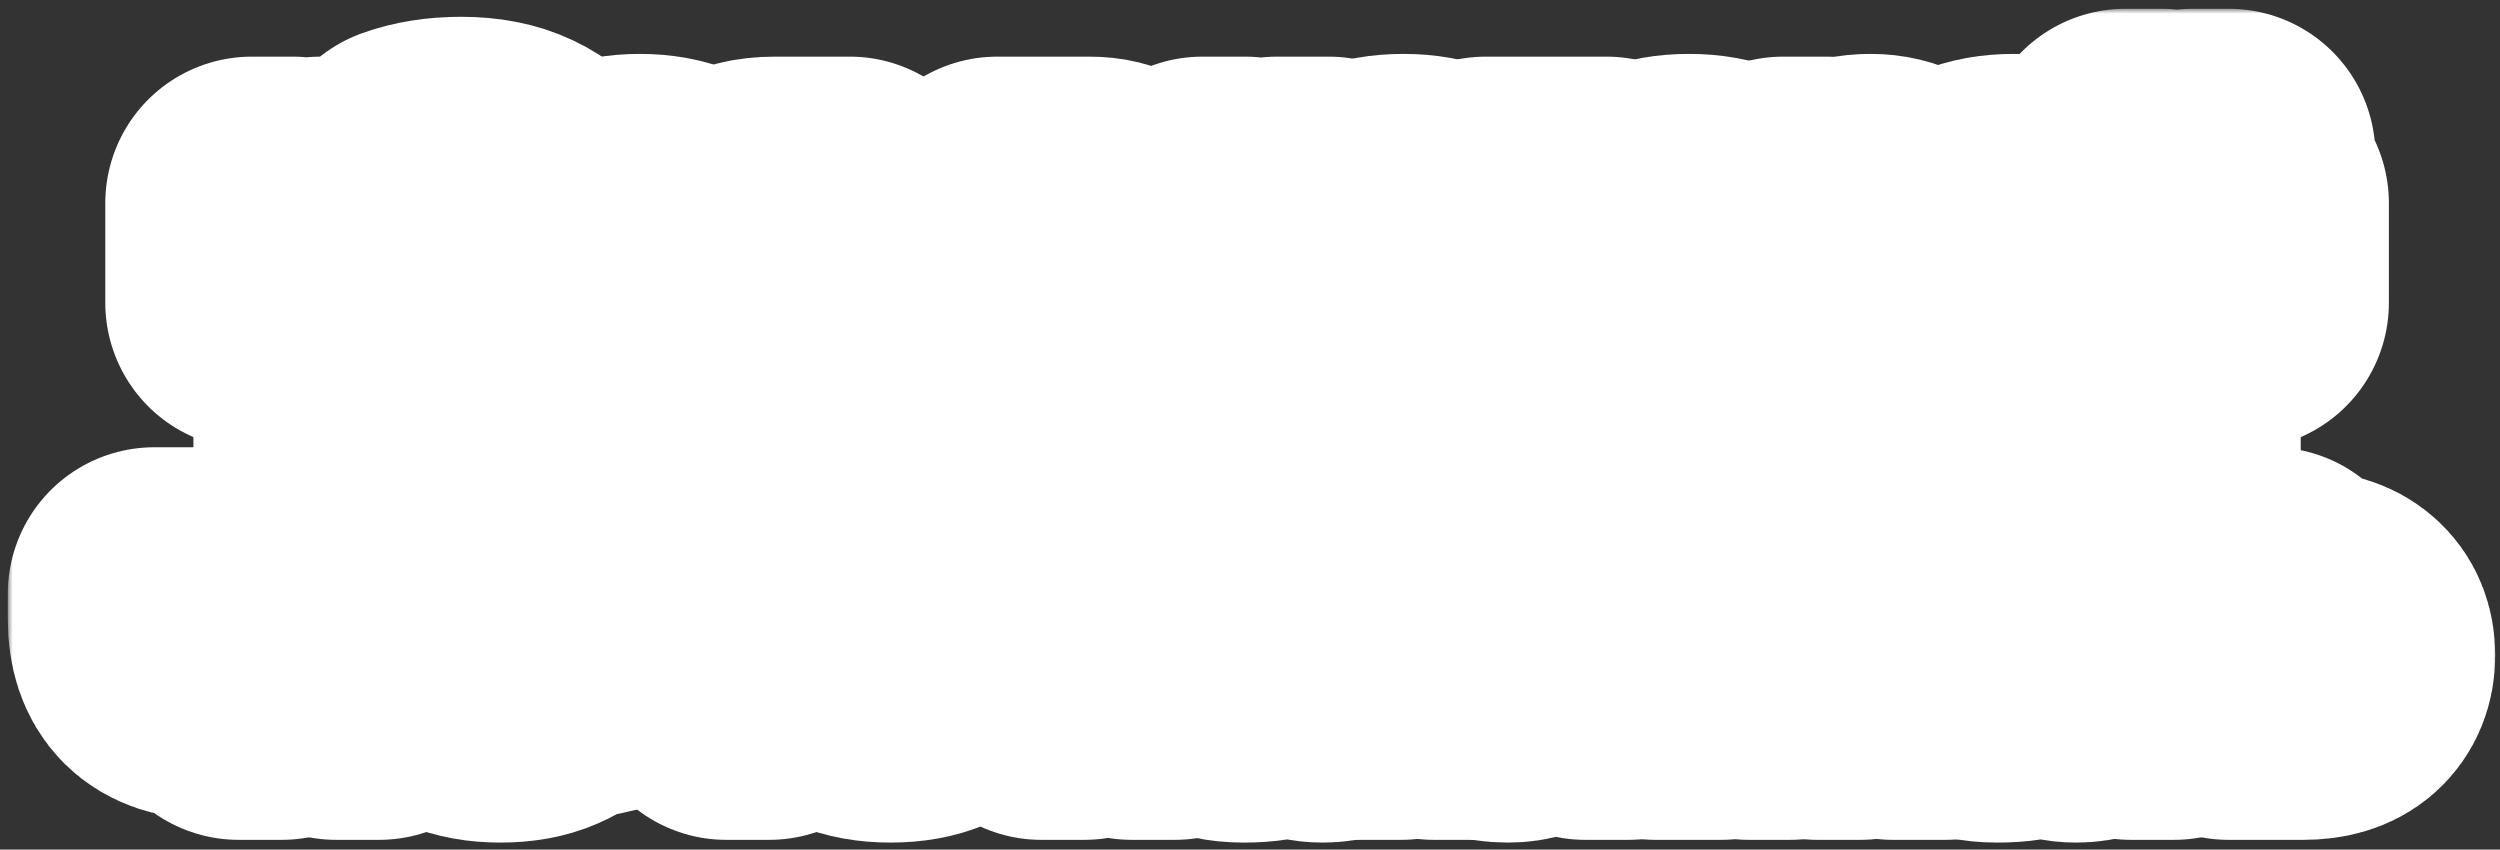 <?xml version="1.0" encoding="UTF-8"?> <svg xmlns="http://www.w3.org/2000/svg" width="256" height="87" viewBox="0 0 256 87" fill="none"><rect x="0" y="0" width="256" height="87" fill="#333333" stroke="none"/><mask id="path-1-outside-1_877_6399" maskUnits="userSpaceOnUse" x="0.799" y="0.9" width="255" height="86" fill="black"><rect fill="white" x="0.799" y="0.9" width="255" height="86"></rect><path d="M25.781 31V20.8H29.981V24.3C29.981 25.287 29.928 26.1 29.821 26.74C29.728 27.38 29.581 28 29.381 28.6H29.781L32.801 20.8H39.541V31H35.341V27.5C35.341 26.513 35.388 25.7 35.481 25.06C35.588 24.42 35.741 23.8 35.941 23.2H35.541L32.521 31H25.781Z"></path><path d="M48.978 31.28C46.645 31.28 44.885 30.807 43.698 29.86C42.525 28.9 41.938 27.613 41.938 26C41.938 25.093 42.158 24.287 42.598 23.58C43.038 22.873 43.685 22.32 44.538 21.92C45.405 21.52 46.445 21.32 47.658 21.32C48.978 21.32 49.972 21.5 50.638 21.86C51.318 22.207 51.812 22.707 52.118 23.36H52.418V23.22C52.418 22.7 52.238 22.22 51.878 21.78C51.518 21.34 50.945 20.987 50.158 20.72C49.372 20.453 48.372 20.32 47.158 20.32C45.425 20.32 43.752 20.587 42.138 21.12V17.52C43.618 16.987 45.318 16.72 47.238 16.72C49.225 16.72 50.905 17.047 52.278 17.7C53.652 18.34 54.685 19.247 55.378 20.42C56.072 21.593 56.418 22.98 56.418 24.58C56.418 26.287 56.018 27.68 55.218 28.76C54.605 29.587 53.778 30.213 52.738 30.64C51.698 31.067 50.445 31.28 48.978 31.28ZM49.178 27.88C50.138 27.88 50.852 27.727 51.318 27.42C51.785 27.113 52.018 26.727 52.018 26.26C52.018 25.793 51.785 25.407 51.318 25.1C50.852 24.78 50.138 24.62 49.178 24.62C48.218 24.62 47.505 24.78 47.038 25.1C46.572 25.407 46.338 25.793 46.338 26.26C46.338 26.727 46.572 27.113 47.038 27.42C47.505 27.727 48.218 27.88 49.178 27.88Z"></path><path d="M72.717 25.96C72.717 26.267 72.691 26.613 72.637 27H62.597C63.05 27.787 64.031 28.18 65.537 28.18C66.324 28.18 66.91 28.127 67.297 28.02C67.697 27.913 68.044 27.773 68.337 27.6H72.537C72.337 28.16 71.964 28.72 71.417 29.28C70.884 29.84 70.117 30.313 69.117 30.7C68.117 31.087 66.897 31.28 65.457 31.28C63.95 31.28 62.657 31.04 61.577 30.56C60.511 30.08 59.697 29.433 59.137 28.62C58.59 27.807 58.317 26.9 58.317 25.9C58.317 24.9 58.59 23.993 59.137 23.18C59.697 22.367 60.517 21.72 61.597 21.24C62.691 20.76 63.997 20.52 65.517 20.52C67.05 20.52 68.357 20.76 69.437 21.24C70.517 21.72 71.331 22.373 71.877 23.2C72.437 24.027 72.717 24.947 72.717 25.96ZM65.517 23.62C64.024 23.62 63.05 24.013 62.597 24.8H68.437C67.984 24.013 67.01 23.62 65.517 23.62Z"></path><path d="M87.023 20.8V31H82.623V28H81.343C81.049 28 80.796 28.073 80.583 28.22C80.369 28.353 80.223 28.547 80.143 28.8L79.423 31H74.023L74.663 29.58C74.969 28.913 75.309 28.44 75.683 28.16C76.069 27.867 76.603 27.713 77.283 27.7V27.3C76.403 27.247 75.703 26.94 75.183 26.38C74.676 25.82 74.423 25.147 74.423 24.36C74.423 23.253 74.823 22.387 75.623 21.76C76.423 21.12 77.663 20.8 79.343 20.8H87.023ZM83.023 25.7V23.8H79.903C79.569 23.8 79.303 23.893 79.103 24.08C78.916 24.253 78.823 24.48 78.823 24.76C78.823 25.04 78.916 25.267 79.103 25.44C79.303 25.613 79.569 25.7 79.903 25.7H83.023Z"></path><path d="M91.562 26.68C92.362 26.68 92.989 26.927 93.442 27.42C93.895 27.913 94.122 28.633 94.122 29.58C94.122 31.327 93.682 32.667 92.802 33.6C91.922 34.533 90.695 35 89.122 35V32.1H89.442C90.269 32.1 90.888 32.033 91.302 31.9C91.715 31.767 91.995 31.547 92.142 31.24C91.928 31.267 91.775 31.28 91.682 31.28C90.948 31.28 90.355 31.067 89.902 30.64C89.448 30.2 89.222 29.647 89.222 28.98C89.222 28.313 89.442 27.767 89.882 27.34C90.322 26.9 90.882 26.68 91.562 26.68Z"></path><path d="M112.736 25.78C113.549 25.78 114.196 26.013 114.676 26.48C115.169 26.933 115.416 27.52 115.416 28.24C115.416 30.08 114.209 31 111.796 31H102.116V20.8H111.536C112.709 20.8 113.582 21.02 114.156 21.46C114.729 21.9 115.016 22.487 115.016 23.22C115.016 23.86 114.809 24.38 114.396 24.78C113.996 25.18 113.469 25.38 112.816 25.38H112.616V25.78H112.736ZM106.316 23.6V24.76H109.956C110.156 24.76 110.316 24.707 110.436 24.6C110.556 24.493 110.616 24.353 110.616 24.18C110.616 24.007 110.556 23.867 110.436 23.76C110.316 23.653 110.156 23.6 109.956 23.6H106.316ZM110.276 28.2C110.516 28.2 110.696 28.147 110.816 28.04C110.949 27.92 111.016 27.767 111.016 27.58C111.016 27.393 110.949 27.247 110.816 27.14C110.696 27.02 110.516 26.96 110.276 26.96H106.316V28.2H110.276Z"></path><path d="M132.08 25.66L136.26 31H130.86L127.52 26.14V31H123.12V20.8H127.52V25.28L130.76 20.8H136.06L132.08 25.66Z"></path><path d="M143.705 31.28C142.132 31.28 140.792 31.04 139.685 30.56C138.592 30.08 137.765 29.433 137.205 28.62C136.645 27.807 136.365 26.9 136.365 25.9C136.365 24.9 136.645 23.993 137.205 23.18C137.765 22.367 138.592 21.72 139.685 21.24C140.792 20.76 142.132 20.52 143.705 20.52C145.278 20.52 146.612 20.76 147.705 21.24C148.812 21.72 149.645 22.367 150.205 23.18C150.765 23.993 151.045 24.9 151.045 25.9C151.045 26.9 150.765 27.807 150.205 28.62C149.645 29.433 148.812 30.08 147.705 30.56C146.612 31.04 145.278 31.28 143.705 31.28ZM143.705 27.88C144.665 27.88 145.392 27.693 145.885 27.32C146.392 26.947 146.645 26.473 146.645 25.9C146.645 25.34 146.392 24.873 145.885 24.5C145.378 24.113 144.652 23.92 143.705 23.92C142.758 23.92 142.032 24.113 141.525 24.5C141.018 24.873 140.765 25.34 140.765 25.9C140.765 26.473 141.012 26.947 141.505 27.32C142.012 27.693 142.745 27.88 143.705 27.88Z"></path><path d="M160.524 31H156.124V24.5H152.144V20.8H164.504V24.5H160.524V31Z"></path><path d="M172.952 31.28C171.378 31.28 170.038 31.04 168.932 30.56C167.838 30.08 167.012 29.433 166.452 28.62C165.892 27.807 165.612 26.9 165.612 25.9C165.612 24.9 165.892 23.993 166.452 23.18C167.012 22.367 167.838 21.72 168.932 21.24C170.038 20.76 171.378 20.52 172.952 20.52C174.525 20.52 175.858 20.76 176.952 21.24C178.058 21.72 178.892 22.367 179.452 23.18C180.012 23.993 180.292 24.9 180.292 25.9C180.292 26.9 180.012 27.807 179.452 28.62C178.892 29.433 178.058 30.08 176.952 30.56C175.858 31.04 174.525 31.28 172.952 31.28ZM172.952 27.88C173.912 27.88 174.638 27.693 175.132 27.32C175.638 26.947 175.892 26.473 175.892 25.9C175.892 25.34 175.638 24.873 175.132 24.5C174.625 24.113 173.898 23.92 172.952 23.92C172.005 23.92 171.278 24.113 170.772 24.5C170.265 24.873 170.012 25.34 170.012 25.9C170.012 26.473 170.258 26.947 170.752 27.32C171.258 27.693 171.992 27.88 172.952 27.88Z"></path><path d="M182.591 34.8V20.8H186.991L186.391 23.4H186.791C187.111 22.427 187.664 21.707 188.451 21.24C189.237 20.76 190.277 20.52 191.571 20.52C192.651 20.52 193.597 20.747 194.411 21.2C195.237 21.64 195.871 22.267 196.311 23.08C196.764 23.893 196.991 24.833 196.991 25.9C196.991 26.967 196.764 27.907 196.311 28.72C195.871 29.533 195.237 30.167 194.411 30.62C193.597 31.06 192.651 31.28 191.571 31.28C190.277 31.28 189.237 31.047 188.451 30.58C187.664 30.1 187.111 29.373 186.791 28.4H186.391C186.791 29.653 186.991 30.887 186.991 32.1V34.8H182.591ZM189.831 27.88C190.724 27.88 191.404 27.693 191.871 27.32C192.351 26.947 192.591 26.473 192.591 25.9C192.591 25.327 192.351 24.853 191.871 24.48C191.404 24.107 190.724 23.92 189.831 23.92C188.951 23.92 188.271 24.107 187.791 24.48C187.324 24.853 187.091 25.327 187.091 25.9C187.091 26.473 187.324 26.947 187.791 27.32C188.271 27.693 188.951 27.88 189.831 27.88Z"></path><path d="M206.222 31.28C204.649 31.28 203.309 31.04 202.202 30.56C201.109 30.08 200.282 29.433 199.722 28.62C199.162 27.807 198.882 26.9 198.882 25.9C198.882 24.9 199.162 23.993 199.722 23.18C200.282 22.367 201.109 21.72 202.202 21.24C203.309 20.76 204.649 20.52 206.222 20.52C207.795 20.52 209.129 20.76 210.222 21.24C211.329 21.72 212.162 22.367 212.722 23.18C213.282 23.993 213.562 24.9 213.562 25.9C213.562 26.9 213.282 27.807 212.722 28.62C212.162 29.433 211.329 30.08 210.222 30.56C209.129 31.04 207.795 31.28 206.222 31.28ZM206.222 27.88C207.182 27.88 207.909 27.693 208.402 27.32C208.909 26.947 209.162 26.473 209.162 25.9C209.162 25.34 208.909 24.873 208.402 24.5C207.895 24.113 207.169 23.92 206.222 23.92C205.275 23.92 204.549 24.113 204.042 24.5C203.535 24.873 203.282 25.34 203.282 25.9C203.282 26.473 203.529 26.947 204.022 27.32C204.529 27.693 205.262 27.88 206.222 27.88Z"></path><path d="M215.861 31V20.8H220.061V24.3C220.061 25.287 220.008 26.1 219.901 26.74C219.808 27.38 219.661 28 219.461 28.6H219.861L222.881 20.8H229.621V31H225.421V27.5C225.421 26.513 225.468 25.7 225.561 25.06C225.668 24.42 225.821 23.8 226.021 23.2H225.621L222.601 31H215.861ZM222.941 19.7C221.301 19.7 220.034 19.353 219.141 18.66C218.248 17.967 217.748 17.047 217.641 15.9H221.341C221.368 16.247 221.508 16.52 221.761 16.72C222.028 16.907 222.421 17 222.941 17C223.461 17 223.848 16.907 224.101 16.72C224.368 16.52 224.514 16.247 224.541 15.9H228.241C228.134 17.047 227.634 17.967 226.741 18.66C225.848 19.353 224.581 19.7 222.941 19.7Z"></path><path d="M39.206 51H34.806V40.8H48.166V51H43.766V44.5H39.206V51Z"></path><path d="M50.973 54.8V40.8H55.373L54.773 43.4H55.173C55.493 42.427 56.046 41.707 56.833 41.24C57.619 40.76 58.659 40.52 59.953 40.52C61.033 40.52 61.979 40.747 62.793 41.2C63.619 41.64 64.253 42.267 64.693 43.08C65.146 43.893 65.373 44.833 65.373 45.9C65.373 46.967 65.146 47.907 64.693 48.72C64.253 49.533 63.619 50.167 62.793 50.62C61.979 51.06 61.033 51.28 59.953 51.28C58.659 51.28 57.619 51.047 56.833 50.58C56.046 50.1 55.493 49.373 55.173 48.4H54.773C55.173 49.653 55.373 50.887 55.373 52.1V54.8H50.973ZM58.213 47.88C59.106 47.88 59.786 47.693 60.253 47.32C60.733 46.947 60.973 46.473 60.973 45.9C60.973 45.327 60.733 44.853 60.253 44.48C59.786 44.107 59.106 43.92 58.213 43.92C57.333 43.92 56.653 44.107 56.173 44.48C55.706 44.853 55.473 45.327 55.473 45.9C55.473 46.473 55.706 46.947 56.173 47.32C56.653 47.693 57.333 47.88 58.213 47.88Z"></path><path d="M81.664 45.96C81.664 46.267 81.637 46.613 81.584 47H71.544C71.997 47.787 72.977 48.18 74.484 48.18C75.271 48.18 75.857 48.127 76.244 48.02C76.644 47.913 76.991 47.773 77.284 47.6H81.484C81.284 48.16 80.911 48.72 80.364 49.28C79.831 49.84 79.064 50.313 78.064 50.7C77.064 51.087 75.844 51.28 74.404 51.28C72.897 51.28 71.604 51.04 70.524 50.56C69.457 50.08 68.644 49.433 68.084 48.62C67.537 47.807 67.264 46.9 67.264 45.9C67.264 44.9 67.537 43.993 68.084 43.18C68.644 42.367 69.464 41.72 70.544 41.24C71.637 40.76 72.944 40.52 74.464 40.52C75.997 40.52 77.304 40.76 78.384 41.24C79.464 41.72 80.277 42.373 80.824 43.2C81.384 44.027 81.664 44.947 81.664 45.96ZM74.464 43.62C72.971 43.62 71.997 44.013 71.544 44.8H77.384C76.931 44.013 75.957 43.62 74.464 43.62Z"></path><path d="M90.609 51.28C88.276 51.28 86.516 50.807 85.329 49.86C84.156 48.9 83.57 47.613 83.57 46C83.57 45.093 83.79 44.287 84.23 43.58C84.669 42.873 85.316 42.32 86.169 41.92C87.036 41.52 88.076 41.32 89.29 41.32C90.609 41.32 91.603 41.5 92.269 41.86C92.95 42.207 93.443 42.707 93.749 43.36H94.049V43.22C94.049 42.7 93.87 42.22 93.51 41.78C93.15 41.34 92.576 40.987 91.79 40.72C91.003 40.453 90.003 40.32 88.79 40.32C87.056 40.32 85.383 40.587 83.769 41.12V37.52C85.249 36.987 86.95 36.72 88.87 36.72C90.856 36.72 92.536 37.047 93.909 37.7C95.283 38.34 96.316 39.247 97.01 40.42C97.703 41.593 98.049 42.98 98.049 44.58C98.049 46.287 97.65 47.68 96.85 48.76C96.236 49.587 95.409 50.213 94.37 50.64C93.329 51.067 92.076 51.28 90.609 51.28ZM90.809 47.88C91.769 47.88 92.483 47.727 92.95 47.42C93.416 47.113 93.65 46.727 93.65 46.26C93.65 45.793 93.416 45.407 92.95 45.1C92.483 44.78 91.769 44.62 90.809 44.62C89.85 44.62 89.136 44.78 88.669 45.1C88.203 45.407 87.969 45.793 87.969 46.26C87.969 46.727 88.203 47.113 88.669 47.42C89.136 47.727 89.85 47.88 90.809 47.88Z"></path><path d="M101.238 51.28C100.304 51.28 99.611 51.167 99.158 50.94V47.24C99.371 47.333 99.638 47.38 99.958 47.38C100.398 47.38 100.724 47.287 100.938 47.1C101.151 46.913 101.284 46.62 101.338 46.22L101.998 40.8H113.558V51H109.158V44.5H105.778L105.438 47.34C105.131 49.967 103.731 51.28 101.238 51.28Z"></path><path d="M120.621 51.28C119.034 51.28 117.861 51 117.101 50.44C116.341 49.88 115.961 49.127 115.961 48.18C115.961 47.247 116.341 46.5 117.101 45.94C117.861 45.38 119.034 45.1 120.621 45.1C121.661 45.1 122.508 45.18 123.161 45.34C123.828 45.5 124.494 45.733 125.161 46.04V45.58C125.161 45.047 124.934 44.607 124.481 44.26C124.028 43.9 123.374 43.72 122.521 43.72C121.201 43.72 120.381 44.047 120.061 44.7H115.661C115.808 43.46 116.448 42.453 117.581 41.68C118.728 40.907 120.388 40.52 122.561 40.52C124.081 40.52 125.354 40.74 126.381 41.18C127.421 41.62 128.194 42.233 128.701 43.02C129.208 43.807 129.461 44.713 129.461 45.74V47.1C129.461 47.313 129.501 47.467 129.581 47.56C129.674 47.64 129.814 47.68 130.001 47.68C130.161 47.68 130.314 47.653 130.461 47.6V51C129.941 51.187 129.361 51.28 128.721 51.28C127.774 51.28 127.061 51.093 126.581 50.72C126.101 50.333 125.861 49.827 125.861 49.2H125.461V49.26C125.461 49.807 125.081 50.28 124.321 50.68C123.561 51.08 122.328 51.28 120.621 51.28ZM122.341 48.48C123.394 48.48 124.334 48.367 125.161 48.14V47.74C124.334 47.513 123.394 47.4 122.341 47.4C121.594 47.4 121.094 47.447 120.841 47.54C120.588 47.633 120.461 47.767 120.461 47.94C120.461 48.113 120.588 48.247 120.841 48.34C121.094 48.433 121.594 48.48 122.341 48.48Z"></path><path d="M138.272 51.28C135.912 51.28 134.252 51.013 133.292 50.48C132.332 49.947 131.852 49.207 131.852 48.26C131.852 47.407 132.178 46.74 132.832 46.26C133.485 45.767 134.238 45.427 135.092 45.24C135.958 45.053 137.012 44.893 138.252 44.76C139.065 44.68 139.658 44.6 140.032 44.52C140.405 44.427 140.592 44.293 140.592 44.12C140.592 43.92 140.452 43.773 140.172 43.68C139.892 43.573 139.325 43.52 138.472 43.52C137.792 43.52 137.272 43.593 136.912 43.74C136.552 43.873 136.365 44.093 136.352 44.4H131.852C131.918 43.08 132.558 42.107 133.772 41.48C134.998 40.84 136.598 40.52 138.572 40.52C140.905 40.52 142.572 40.82 143.572 41.42C144.585 42.007 145.092 42.78 145.092 43.74C145.092 44.527 144.778 45.14 144.152 45.58C143.538 46.02 142.812 46.333 141.972 46.52C141.145 46.693 140.125 46.847 138.912 46.98C138.032 47.073 137.385 47.173 136.972 47.28C136.558 47.373 136.352 47.52 136.352 47.72C136.352 47.853 136.398 47.96 136.492 48.04C136.598 48.12 136.805 48.18 137.112 48.22C137.432 48.26 137.918 48.28 138.572 48.28C140.118 48.28 140.892 47.973 140.892 47.36V47.3H145.392V47.34C145.392 48.033 145.145 48.68 144.652 49.28C144.172 49.88 143.398 50.367 142.332 50.74C141.265 51.1 139.912 51.28 138.272 51.28Z"></path><path d="M152.055 51.28C150.469 51.28 149.295 51 148.535 50.44C147.775 49.88 147.395 49.127 147.395 48.18C147.395 47.247 147.775 46.5 148.535 45.94C149.295 45.38 150.469 45.1 152.055 45.1C153.095 45.1 153.942 45.18 154.595 45.34C155.262 45.5 155.929 45.733 156.595 46.04V45.58C156.595 45.047 156.369 44.607 155.915 44.26C155.462 43.9 154.809 43.72 153.955 43.72C152.635 43.72 151.815 44.047 151.495 44.7H147.095C147.242 43.46 147.882 42.453 149.015 41.68C150.162 40.907 151.822 40.52 153.995 40.52C155.515 40.52 156.789 40.74 157.815 41.18C158.855 41.62 159.629 42.233 160.135 43.02C160.642 43.807 160.895 44.713 160.895 45.74V47.1C160.895 47.313 160.935 47.467 161.015 47.56C161.109 47.64 161.249 47.68 161.435 47.68C161.595 47.68 161.749 47.653 161.895 47.6V51C161.375 51.187 160.795 51.28 160.155 51.28C159.209 51.28 158.495 51.093 158.015 50.72C157.535 50.333 157.295 49.827 157.295 49.2H156.895V49.26C156.895 49.807 156.515 50.28 155.755 50.68C154.995 51.08 153.762 51.28 152.055 51.28ZM153.775 48.48C154.829 48.48 155.769 48.367 156.595 48.14V47.74C155.769 47.513 154.829 47.4 153.775 47.4C153.029 47.4 152.529 47.447 152.275 47.54C152.022 47.633 151.895 47.767 151.895 47.94C151.895 48.113 152.022 48.247 152.275 48.34C152.529 48.433 153.029 48.48 153.775 48.48Z"></path><path d="M177.686 45.96C177.686 46.267 177.659 46.613 177.606 47H167.566C168.019 47.787 168.999 48.18 170.506 48.18C171.293 48.18 171.879 48.127 172.266 48.02C172.666 47.913 173.013 47.773 173.306 47.6H177.506C177.306 48.16 176.933 48.72 176.386 49.28C175.853 49.84 175.086 50.313 174.086 50.7C173.086 51.087 171.866 51.28 170.426 51.28C168.919 51.28 167.626 51.04 166.546 50.56C165.479 50.08 164.666 49.433 164.106 48.62C163.559 47.807 163.286 46.9 163.286 45.9C163.286 44.9 163.559 43.993 164.106 43.18C164.666 42.367 165.486 41.72 166.566 41.24C167.659 40.76 168.966 40.52 170.486 40.52C172.019 40.52 173.326 40.76 174.406 41.24C175.486 41.72 176.299 42.373 176.846 43.2C177.406 44.027 177.686 44.947 177.686 45.96ZM170.486 43.62C168.993 43.62 168.019 44.013 167.566 44.8H173.406C172.953 44.013 171.979 43.62 170.486 43.62Z"></path><path d="M187.171 51H182.771V44.5H178.791V40.8H191.151V44.5H187.171V51Z"></path><path d="M199.379 51.28C197.873 51.28 196.579 51.04 195.499 50.56C194.433 50.08 193.626 49.433 193.079 48.62C192.533 47.793 192.259 46.887 192.259 45.9C192.259 44.913 192.533 44.013 193.079 43.2C193.626 42.373 194.433 41.72 195.499 41.24C196.579 40.76 197.873 40.52 199.379 40.52C200.726 40.52 201.919 40.72 202.959 41.12C203.999 41.507 204.826 42.053 205.439 42.76C206.053 43.467 206.406 44.28 206.499 45.2H202.099C201.993 44.84 201.706 44.54 201.239 44.3C200.786 44.047 200.166 43.92 199.379 43.92C198.526 43.92 197.859 44.113 197.379 44.5C196.899 44.887 196.659 45.353 196.659 45.9C196.659 46.447 196.899 46.913 197.379 47.3C197.859 47.687 198.526 47.88 199.379 47.88C200.166 47.88 200.786 47.76 201.239 47.52C201.706 47.267 201.993 46.96 202.099 46.6H206.499C206.406 47.52 206.053 48.333 205.439 49.04C204.826 49.747 203.999 50.3 202.959 50.7C201.919 51.087 200.726 51.28 199.379 51.28Z"></path><path d="M220.594 40.8V51H216.194V48H214.914C214.62 48 214.367 48.073 214.154 48.22C213.94 48.353 213.794 48.547 213.714 48.8L212.994 51H207.594L208.234 49.58C208.54 48.913 208.88 48.44 209.254 48.16C209.64 47.867 210.174 47.713 210.854 47.7V47.3C209.974 47.247 209.274 46.94 208.754 46.38C208.247 45.82 207.994 45.147 207.994 44.36C207.994 43.253 208.394 42.387 209.194 41.76C209.994 41.12 211.234 40.8 212.914 40.8H220.594ZM216.594 45.7V43.8H213.474C213.14 43.8 212.874 43.893 212.674 44.08C212.487 44.253 212.394 44.48 212.394 44.76C212.394 45.04 212.487 45.267 212.674 45.44C212.874 45.613 213.14 45.7 213.474 45.7H216.594Z"></path><path d="M24.439 60.8H28.839V71H24.439V68.14C23.945 68.42 23.465 68.62 22.999 68.74C22.532 68.847 21.952 68.9 21.259 68.9C19.432 68.9 18.066 68.447 17.159 67.54C16.252 66.633 15.799 65.26 15.799 63.42V60.8H20.199V63.14C20.199 63.833 20.372 64.353 20.719 64.7C21.066 65.033 21.599 65.2 22.319 65.2C22.759 65.2 23.145 65.153 23.479 65.06C23.812 64.967 24.132 64.807 24.439 64.58V60.8Z"></path><path d="M38.825 71H34.425V64.5H30.445V60.8H42.805V64.5H38.825V71Z"></path><path d="M51.253 71.28C49.68 71.28 48.34 71.04 47.233 70.56C46.14 70.08 45.313 69.433 44.753 68.62C44.193 67.807 43.913 66.9 43.913 65.9C43.913 64.9 44.193 63.993 44.753 63.18C45.313 62.367 46.14 61.72 47.233 61.24C48.34 60.76 49.68 60.52 51.253 60.52C52.826 60.52 54.16 60.76 55.253 61.24C56.36 61.72 57.193 62.367 57.753 63.18C58.313 63.993 58.593 64.9 58.593 65.9C58.593 66.9 58.313 67.807 57.753 68.62C57.193 69.433 56.36 70.08 55.253 70.56C54.16 71.04 52.826 71.28 51.253 71.28ZM51.253 67.88C52.213 67.88 52.94 67.693 53.433 67.32C53.94 66.947 54.193 66.473 54.193 65.9C54.193 65.34 53.94 64.873 53.433 64.5C52.926 64.113 52.2 63.92 51.253 63.92C50.306 63.92 49.58 64.113 49.073 64.5C48.566 64.873 48.313 65.34 48.313 65.9C48.313 66.473 48.56 66.947 49.053 67.32C49.56 67.693 50.293 67.88 51.253 67.88Z"></path><path d="M69.792 66.46L60.492 68.6V65L69.792 62.86V66.46Z"></path><path d="M78.769 71H74.37V64.5H70.389V60.8H82.749V64.5H78.769V71Z"></path><path d="M91.197 71.28C89.624 71.28 88.284 71.04 87.177 70.56C86.084 70.08 85.257 69.433 84.697 68.62C84.137 67.807 83.857 66.9 83.857 65.9C83.857 64.9 84.137 63.993 84.697 63.18C85.257 62.367 86.084 61.72 87.177 61.24C88.284 60.76 89.624 60.52 91.197 60.52C92.771 60.52 94.104 60.76 95.197 61.24C96.304 61.72 97.137 62.367 97.697 63.18C98.257 63.993 98.537 64.9 98.537 65.9C98.537 66.9 98.257 67.807 97.697 68.62C97.137 69.433 96.304 70.08 95.197 70.56C94.104 71.04 92.771 71.28 91.197 71.28ZM91.197 67.88C92.157 67.88 92.884 67.693 93.377 67.32C93.884 66.947 94.137 66.473 94.137 65.9C94.137 65.34 93.884 64.873 93.377 64.5C92.871 64.113 92.144 63.92 91.197 63.92C90.251 63.92 89.524 64.113 89.017 64.5C88.511 64.873 88.257 65.34 88.257 65.9C88.257 66.473 88.504 66.947 88.997 67.32C89.504 67.693 90.237 67.88 91.197 67.88Z"></path><path d="M115.892 63.9V60.8H120.292V71H115.892V67.6H111.032V71H106.632V60.8H111.032V63.9H115.892Z"></path><path d="M127.351 71.28C125.764 71.28 124.591 71 123.831 70.44C123.071 69.88 122.691 69.127 122.691 68.18C122.691 67.247 123.071 66.5 123.831 65.94C124.591 65.38 125.764 65.1 127.351 65.1C128.391 65.1 129.238 65.18 129.891 65.34C130.558 65.5 131.224 65.733 131.891 66.04V65.58C131.891 65.047 131.664 64.607 131.211 64.26C130.758 63.9 130.104 63.72 129.251 63.72C127.931 63.72 127.111 64.047 126.791 64.7H122.391C122.538 63.46 123.178 62.453 124.311 61.68C125.458 60.907 127.118 60.52 129.291 60.52C130.811 60.52 132.084 60.74 133.111 61.18C134.151 61.62 134.924 62.233 135.431 63.02C135.938 63.807 136.191 64.713 136.191 65.74V67.1C136.191 67.313 136.231 67.467 136.311 67.56C136.404 67.64 136.544 67.68 136.731 67.68C136.891 67.68 137.044 67.653 137.191 67.6V71C136.671 71.187 136.091 71.28 135.451 71.28C134.504 71.28 133.791 71.093 133.311 70.72C132.831 70.333 132.591 69.827 132.591 69.2H132.191V69.26C132.191 69.807 131.811 70.28 131.051 70.68C130.291 71.08 129.058 71.28 127.351 71.28ZM129.071 68.48C130.124 68.48 131.064 68.367 131.891 68.14V67.74C131.064 67.513 130.124 67.4 129.071 67.4C128.324 67.4 127.824 67.447 127.571 67.54C127.318 67.633 127.191 67.767 127.191 67.94C127.191 68.113 127.318 68.247 127.571 68.34C127.824 68.433 128.324 68.48 129.071 68.48Z"></path><path d="M148.042 65.66L152.222 71H146.822L143.482 66.14V71H139.082V60.8H143.482V65.28L146.722 60.8H152.022L148.042 65.66Z"></path><path d="M154.416 71.28C153.483 71.28 152.79 71.167 152.336 70.94V67.24C152.55 67.333 152.816 67.38 153.136 67.38C153.576 67.38 153.903 67.287 154.116 67.1C154.33 66.913 154.463 66.62 154.516 66.22L155.176 60.8H166.736V71H162.336V64.5H158.956L158.616 67.34C158.31 69.967 156.91 71.28 154.416 71.28Z"></path><path d="M169.539 71V60.8H173.739V64.3C173.739 65.287 173.686 66.1 173.579 66.74C173.486 67.38 173.339 68 173.139 68.6H173.539L176.559 60.8H183.299V71H179.099V67.5C179.099 66.513 179.146 65.7 179.239 65.06C179.346 64.42 179.499 63.8 179.699 63.2H179.299L176.279 71H169.539Z"></path><path d="M195.056 65.66L199.236 71H193.836L190.496 66.14V71H186.096V60.8H190.496V65.28L193.736 60.8H199.036L195.056 65.66Z"></path><path d="M204.511 71.28C202.925 71.28 201.751 71 200.991 70.44C200.231 69.88 199.851 69.127 199.851 68.18C199.851 67.247 200.231 66.5 200.991 65.94C201.751 65.38 202.925 65.1 204.511 65.1C205.551 65.1 206.398 65.18 207.051 65.34C207.718 65.5 208.385 65.733 209.051 66.04V65.58C209.051 65.047 208.825 64.607 208.371 64.26C207.918 63.9 207.265 63.72 206.411 63.72C205.091 63.72 204.271 64.047 203.951 64.7H199.551C199.698 63.46 200.338 62.453 201.471 61.68C202.618 60.907 204.278 60.52 206.451 60.52C207.971 60.52 209.245 60.74 210.271 61.18C211.311 61.62 212.085 62.233 212.591 63.02C213.098 63.807 213.351 64.713 213.351 65.74V67.1C213.351 67.313 213.391 67.467 213.471 67.56C213.565 67.64 213.705 67.68 213.891 67.68C214.051 67.68 214.205 67.653 214.351 67.6V71C213.831 71.187 213.251 71.28 212.611 71.28C211.665 71.28 210.951 71.093 210.471 70.72C209.991 70.333 209.751 69.827 209.751 69.2H209.351V69.26C209.351 69.807 208.971 70.28 208.211 70.68C207.451 71.08 206.218 71.28 204.511 71.28ZM206.231 68.48C207.285 68.48 208.225 68.367 209.051 68.14V67.74C208.225 67.513 207.285 67.4 206.231 67.4C205.485 67.4 204.985 67.447 204.731 67.54C204.478 67.633 204.351 67.767 204.351 67.94C204.351 68.113 204.478 68.247 204.731 68.34C204.985 68.433 205.485 68.48 206.231 68.48Z"></path><path d="M222.621 71H218.221V64.5H214.241V60.8H226.601V64.5H222.621V71Z"></path><path d="M235.869 63.2C237.402 63.2 238.556 63.547 239.329 64.24C240.116 64.92 240.509 65.873 240.509 67.1C240.509 68.327 240.116 69.287 239.329 69.98C238.556 70.66 237.402 71 235.869 71H228.209V60.8H232.609V63.2H235.869ZM235.109 67.9C235.442 67.9 235.689 67.833 235.849 67.7C236.022 67.553 236.109 67.353 236.109 67.1C236.109 66.847 236.022 66.653 235.849 66.52C235.689 66.373 235.442 66.3 235.109 66.3H232.309V67.9H235.109Z"></path></mask><path d="M25.781 31V20.8H29.981V24.3C29.981 25.287 29.928 26.1 29.821 26.74C29.728 27.38 29.581 28 29.381 28.6H29.781L32.801 20.8H39.541V31H35.341V27.5C35.341 26.513 35.388 25.7 35.481 25.06C35.588 24.42 35.741 23.8 35.941 23.2H35.541L32.521 31H25.781Z" fill="white"></path><path d="M48.978 31.28C46.645 31.28 44.885 30.807 43.698 29.86C42.525 28.9 41.938 27.613 41.938 26C41.938 25.093 42.158 24.287 42.598 23.58C43.038 22.873 43.685 22.32 44.538 21.92C45.405 21.52 46.445 21.32 47.658 21.32C48.978 21.32 49.972 21.5 50.638 21.86C51.318 22.207 51.812 22.707 52.118 23.36H52.418V23.22C52.418 22.7 52.238 22.22 51.878 21.78C51.518 21.34 50.945 20.987 50.158 20.72C49.372 20.453 48.372 20.32 47.158 20.32C45.425 20.32 43.752 20.587 42.138 21.12V17.52C43.618 16.987 45.318 16.72 47.238 16.72C49.225 16.72 50.905 17.047 52.278 17.7C53.652 18.34 54.685 19.247 55.378 20.42C56.072 21.593 56.418 22.98 56.418 24.58C56.418 26.287 56.018 27.68 55.218 28.76C54.605 29.587 53.778 30.213 52.738 30.64C51.698 31.067 50.445 31.28 48.978 31.28ZM49.178 27.88C50.138 27.88 50.852 27.727 51.318 27.42C51.785 27.113 52.018 26.727 52.018 26.26C52.018 25.793 51.785 25.407 51.318 25.1C50.852 24.78 50.138 24.62 49.178 24.62C48.218 24.62 47.505 24.78 47.038 25.1C46.572 25.407 46.338 25.793 46.338 26.26C46.338 26.727 46.572 27.113 47.038 27.42C47.505 27.727 48.218 27.88 49.178 27.88Z" fill="white"></path><path d="M72.717 25.96C72.717 26.267 72.691 26.613 72.637 27H62.597C63.05 27.787 64.031 28.18 65.537 28.18C66.324 28.18 66.91 28.127 67.297 28.02C67.697 27.913 68.044 27.773 68.337 27.6H72.537C72.337 28.16 71.964 28.72 71.417 29.28C70.884 29.84 70.117 30.313 69.117 30.7C68.117 31.087 66.897 31.28 65.457 31.28C63.95 31.28 62.657 31.04 61.577 30.56C60.511 30.08 59.697 29.433 59.137 28.62C58.59 27.807 58.317 26.9 58.317 25.9C58.317 24.9 58.59 23.993 59.137 23.18C59.697 22.367 60.517 21.72 61.597 21.24C62.691 20.76 63.997 20.52 65.517 20.52C67.05 20.52 68.357 20.76 69.437 21.24C70.517 21.72 71.331 22.373 71.877 23.2C72.437 24.027 72.717 24.947 72.717 25.96ZM65.517 23.62C64.024 23.62 63.05 24.013 62.597 24.8H68.437C67.984 24.013 67.01 23.62 65.517 23.62Z" fill="white"></path><path d="M87.023 20.8V31H82.623V28H81.343C81.049 28 80.796 28.073 80.583 28.22C80.369 28.353 80.223 28.547 80.143 28.8L79.423 31H74.023L74.663 29.58C74.969 28.913 75.309 28.44 75.683 28.16C76.069 27.867 76.603 27.713 77.283 27.7V27.3C76.403 27.247 75.703 26.94 75.183 26.38C74.676 25.82 74.423 25.147 74.423 24.36C74.423 23.253 74.823 22.387 75.623 21.76C76.423 21.12 77.663 20.8 79.343 20.8H87.023ZM83.023 25.7V23.8H79.903C79.569 23.8 79.303 23.893 79.103 24.08C78.916 24.253 78.823 24.48 78.823 24.76C78.823 25.04 78.916 25.267 79.103 25.44C79.303 25.613 79.569 25.7 79.903 25.7H83.023Z" fill="white"></path><path d="M91.562 26.68C92.362 26.68 92.989 26.927 93.442 27.42C93.895 27.913 94.122 28.633 94.122 29.58C94.122 31.327 93.682 32.667 92.802 33.6C91.922 34.533 90.695 35 89.122 35V32.1H89.442C90.269 32.1 90.888 32.033 91.302 31.9C91.715 31.767 91.995 31.547 92.142 31.24C91.928 31.267 91.775 31.28 91.682 31.28C90.948 31.28 90.355 31.067 89.902 30.64C89.448 30.2 89.222 29.647 89.222 28.98C89.222 28.313 89.442 27.767 89.882 27.34C90.322 26.9 90.882 26.68 91.562 26.68Z" fill="white"></path><path d="M112.736 25.78C113.549 25.78 114.196 26.013 114.676 26.48C115.169 26.933 115.416 27.52 115.416 28.24C115.416 30.08 114.209 31 111.796 31H102.116V20.8H111.536C112.709 20.8 113.582 21.02 114.156 21.46C114.729 21.9 115.016 22.487 115.016 23.22C115.016 23.86 114.809 24.38 114.396 24.78C113.996 25.18 113.469 25.38 112.816 25.38H112.616V25.78H112.736ZM106.316 23.6V24.76H109.956C110.156 24.76 110.316 24.707 110.436 24.6C110.556 24.493 110.616 24.353 110.616 24.18C110.616 24.007 110.556 23.867 110.436 23.76C110.316 23.653 110.156 23.6 109.956 23.6H106.316ZM110.276 28.2C110.516 28.2 110.696 28.147 110.816 28.04C110.949 27.92 111.016 27.767 111.016 27.58C111.016 27.393 110.949 27.247 110.816 27.14C110.696 27.02 110.516 26.96 110.276 26.96H106.316V28.2H110.276Z" fill="white"></path><path d="M132.08 25.66L136.26 31H130.86L127.52 26.14V31H123.12V20.8H127.52V25.28L130.76 20.8H136.06L132.08 25.66Z" fill="white"></path><path d="M143.705 31.28C142.132 31.28 140.792 31.04 139.685 30.56C138.592 30.08 137.765 29.433 137.205 28.62C136.645 27.807 136.365 26.9 136.365 25.9C136.365 24.9 136.645 23.993 137.205 23.18C137.765 22.367 138.592 21.72 139.685 21.24C140.792 20.76 142.132 20.52 143.705 20.52C145.278 20.52 146.612 20.76 147.705 21.24C148.812 21.72 149.645 22.367 150.205 23.18C150.765 23.993 151.045 24.9 151.045 25.9C151.045 26.9 150.765 27.807 150.205 28.62C149.645 29.433 148.812 30.08 147.705 30.56C146.612 31.04 145.278 31.28 143.705 31.28ZM143.705 27.88C144.665 27.88 145.392 27.693 145.885 27.32C146.392 26.947 146.645 26.473 146.645 25.9C146.645 25.34 146.392 24.873 145.885 24.5C145.378 24.113 144.652 23.92 143.705 23.92C142.758 23.92 142.032 24.113 141.525 24.5C141.018 24.873 140.765 25.34 140.765 25.9C140.765 26.473 141.012 26.947 141.505 27.32C142.012 27.693 142.745 27.88 143.705 27.88Z" fill="white"></path><path d="M160.524 31H156.124V24.5H152.144V20.8H164.504V24.5H160.524V31Z" fill="white"></path><path d="M172.952 31.28C171.378 31.28 170.038 31.04 168.932 30.56C167.838 30.08 167.012 29.433 166.452 28.62C165.892 27.807 165.612 26.9 165.612 25.9C165.612 24.9 165.892 23.993 166.452 23.18C167.012 22.367 167.838 21.72 168.932 21.24C170.038 20.76 171.378 20.52 172.952 20.52C174.525 20.52 175.858 20.76 176.952 21.24C178.058 21.72 178.892 22.367 179.452 23.18C180.012 23.993 180.292 24.9 180.292 25.9C180.292 26.9 180.012 27.807 179.452 28.62C178.892 29.433 178.058 30.08 176.952 30.56C175.858 31.04 174.525 31.28 172.952 31.28ZM172.952 27.88C173.912 27.88 174.638 27.693 175.132 27.32C175.638 26.947 175.892 26.473 175.892 25.9C175.892 25.34 175.638 24.873 175.132 24.5C174.625 24.113 173.898 23.92 172.952 23.92C172.005 23.92 171.278 24.113 170.772 24.5C170.265 24.873 170.012 25.34 170.012 25.9C170.012 26.473 170.258 26.947 170.752 27.32C171.258 27.693 171.992 27.88 172.952 27.88Z" fill="white"></path><path d="M182.591 34.8V20.8H186.991L186.391 23.4H186.791C187.111 22.427 187.664 21.707 188.451 21.24C189.237 20.76 190.277 20.52 191.571 20.52C192.651 20.52 193.597 20.747 194.411 21.2C195.237 21.64 195.871 22.267 196.311 23.08C196.764 23.893 196.991 24.833 196.991 25.9C196.991 26.967 196.764 27.907 196.311 28.72C195.871 29.533 195.237 30.167 194.411 30.62C193.597 31.06 192.651 31.28 191.571 31.28C190.277 31.28 189.237 31.047 188.451 30.58C187.664 30.1 187.111 29.373 186.791 28.4H186.391C186.791 29.653 186.991 30.887 186.991 32.1V34.8H182.591ZM189.831 27.88C190.724 27.88 191.404 27.693 191.871 27.32C192.351 26.947 192.591 26.473 192.591 25.9C192.591 25.327 192.351 24.853 191.871 24.48C191.404 24.107 190.724 23.92 189.831 23.92C188.951 23.92 188.271 24.107 187.791 24.48C187.324 24.853 187.091 25.327 187.091 25.9C187.091 26.473 187.324 26.947 187.791 27.32C188.271 27.693 188.951 27.88 189.831 27.88Z" fill="white"></path><path d="M206.222 31.28C204.649 31.28 203.309 31.04 202.202 30.56C201.109 30.08 200.282 29.433 199.722 28.62C199.162 27.807 198.882 26.9 198.882 25.9C198.882 24.9 199.162 23.993 199.722 23.18C200.282 22.367 201.109 21.72 202.202 21.24C203.309 20.76 204.649 20.52 206.222 20.52C207.795 20.52 209.129 20.76 210.222 21.24C211.329 21.72 212.162 22.367 212.722 23.18C213.282 23.993 213.562 24.9 213.562 25.9C213.562 26.9 213.282 27.807 212.722 28.62C212.162 29.433 211.329 30.08 210.222 30.56C209.129 31.04 207.795 31.28 206.222 31.28ZM206.222 27.88C207.182 27.88 207.909 27.693 208.402 27.32C208.909 26.947 209.162 26.473 209.162 25.9C209.162 25.34 208.909 24.873 208.402 24.5C207.895 24.113 207.169 23.92 206.222 23.92C205.275 23.92 204.549 24.113 204.042 24.5C203.535 24.873 203.282 25.34 203.282 25.9C203.282 26.473 203.529 26.947 204.022 27.32C204.529 27.693 205.262 27.88 206.222 27.88Z" fill="white"></path><path d="M215.861 31V20.8H220.061V24.3C220.061 25.287 220.008 26.1 219.901 26.74C219.808 27.38 219.661 28 219.461 28.6H219.861L222.881 20.8H229.621V31H225.421V27.5C225.421 26.513 225.468 25.7 225.561 25.06C225.668 24.42 225.821 23.8 226.021 23.2H225.621L222.601 31H215.861ZM222.941 19.7C221.301 19.7 220.034 19.353 219.141 18.66C218.248 17.967 217.748 17.047 217.641 15.9H221.341C221.368 16.247 221.508 16.52 221.761 16.72C222.028 16.907 222.421 17 222.941 17C223.461 17 223.848 16.907 224.101 16.72C224.368 16.52 224.514 16.247 224.541 15.9H228.241C228.134 17.047 227.634 17.967 226.741 18.66C225.848 19.353 224.581 19.7 222.941 19.7Z" fill="white"></path><path d="M39.206 51H34.806V40.8H48.166V51H43.766V44.5H39.206V51Z" fill="white"></path><path d="M50.973 54.8V40.8H55.373L54.773 43.4H55.173C55.493 42.427 56.046 41.707 56.833 41.24C57.619 40.76 58.659 40.52 59.953 40.52C61.033 40.52 61.979 40.747 62.793 41.2C63.619 41.64 64.253 42.267 64.693 43.08C65.146 43.893 65.373 44.833 65.373 45.9C65.373 46.967 65.146 47.907 64.693 48.72C64.253 49.533 63.619 50.167 62.793 50.62C61.979 51.06 61.033 51.28 59.953 51.28C58.659 51.28 57.619 51.047 56.833 50.58C56.046 50.1 55.493 49.373 55.173 48.4H54.773C55.173 49.653 55.373 50.887 55.373 52.1V54.8H50.973ZM58.213 47.88C59.106 47.88 59.786 47.693 60.253 47.32C60.733 46.947 60.973 46.473 60.973 45.9C60.973 45.327 60.733 44.853 60.253 44.48C59.786 44.107 59.106 43.92 58.213 43.92C57.333 43.92 56.653 44.107 56.173 44.48C55.706 44.853 55.473 45.327 55.473 45.9C55.473 46.473 55.706 46.947 56.173 47.32C56.653 47.693 57.333 47.88 58.213 47.88Z" fill="white"></path><path d="M81.664 45.96C81.664 46.267 81.637 46.613 81.584 47H71.544C71.997 47.787 72.977 48.18 74.484 48.18C75.271 48.18 75.857 48.127 76.244 48.02C76.644 47.913 76.991 47.773 77.284 47.6H81.484C81.284 48.16 80.911 48.72 80.364 49.28C79.831 49.84 79.064 50.313 78.064 50.7C77.064 51.087 75.844 51.28 74.404 51.28C72.897 51.28 71.604 51.04 70.524 50.56C69.457 50.08 68.644 49.433 68.084 48.62C67.537 47.807 67.264 46.9 67.264 45.9C67.264 44.9 67.537 43.993 68.084 43.18C68.644 42.367 69.464 41.72 70.544 41.24C71.637 40.76 72.944 40.52 74.464 40.52C75.997 40.52 77.304 40.76 78.384 41.24C79.464 41.72 80.277 42.373 80.824 43.2C81.384 44.027 81.664 44.947 81.664 45.96ZM74.464 43.62C72.971 43.62 71.997 44.013 71.544 44.8H77.384C76.931 44.013 75.957 43.62 74.464 43.62Z" fill="white"></path><path d="M90.609 51.28C88.276 51.28 86.516 50.807 85.329 49.86C84.156 48.9 83.57 47.613 83.57 46C83.57 45.093 83.79 44.287 84.23 43.58C84.669 42.873 85.316 42.32 86.169 41.92C87.036 41.52 88.076 41.32 89.29 41.32C90.609 41.32 91.603 41.5 92.269 41.86C92.95 42.207 93.443 42.707 93.749 43.36H94.049V43.22C94.049 42.7 93.87 42.22 93.51 41.78C93.15 41.34 92.576 40.987 91.79 40.72C91.003 40.453 90.003 40.32 88.79 40.32C87.056 40.32 85.383 40.587 83.769 41.12V37.52C85.249 36.987 86.95 36.72 88.87 36.72C90.856 36.72 92.536 37.047 93.909 37.7C95.283 38.34 96.316 39.247 97.01 40.42C97.703 41.593 98.049 42.98 98.049 44.58C98.049 46.287 97.65 47.68 96.85 48.76C96.236 49.587 95.409 50.213 94.37 50.64C93.329 51.067 92.076 51.28 90.609 51.28ZM90.809 47.88C91.769 47.88 92.483 47.727 92.95 47.42C93.416 47.113 93.65 46.727 93.65 46.26C93.65 45.793 93.416 45.407 92.95 45.1C92.483 44.78 91.769 44.62 90.809 44.62C89.85 44.62 89.136 44.78 88.669 45.1C88.203 45.407 87.969 45.793 87.969 46.26C87.969 46.727 88.203 47.113 88.669 47.42C89.136 47.727 89.85 47.88 90.809 47.88Z" fill="white"></path><path d="M101.238 51.28C100.304 51.28 99.611 51.167 99.158 50.94V47.24C99.371 47.333 99.638 47.38 99.958 47.38C100.398 47.38 100.724 47.287 100.938 47.1C101.151 46.913 101.284 46.62 101.338 46.22L101.998 40.8H113.558V51H109.158V44.5H105.778L105.438 47.34C105.131 49.967 103.731 51.28 101.238 51.28Z" fill="white"></path><path d="M120.621 51.28C119.034 51.28 117.861 51 117.101 50.44C116.341 49.88 115.961 49.127 115.961 48.18C115.961 47.247 116.341 46.5 117.101 45.94C117.861 45.38 119.034 45.1 120.621 45.1C121.661 45.1 122.508 45.18 123.161 45.34C123.828 45.5 124.494 45.733 125.161 46.04V45.58C125.161 45.047 124.934 44.607 124.481 44.26C124.028 43.9 123.374 43.72 122.521 43.72C121.201 43.72 120.381 44.047 120.061 44.7H115.661C115.808 43.46 116.448 42.453 117.581 41.68C118.728 40.907 120.388 40.52 122.561 40.52C124.081 40.52 125.354 40.74 126.381 41.18C127.421 41.62 128.194 42.233 128.701 43.02C129.208 43.807 129.461 44.713 129.461 45.74V47.1C129.461 47.313 129.501 47.467 129.581 47.56C129.674 47.64 129.814 47.68 130.001 47.68C130.161 47.68 130.314 47.653 130.461 47.6V51C129.941 51.187 129.361 51.28 128.721 51.28C127.774 51.28 127.061 51.093 126.581 50.72C126.101 50.333 125.861 49.827 125.861 49.2H125.461V49.26C125.461 49.807 125.081 50.28 124.321 50.68C123.561 51.08 122.328 51.28 120.621 51.28ZM122.341 48.48C123.394 48.48 124.334 48.367 125.161 48.14V47.74C124.334 47.513 123.394 47.4 122.341 47.4C121.594 47.4 121.094 47.447 120.841 47.54C120.588 47.633 120.461 47.767 120.461 47.94C120.461 48.113 120.588 48.247 120.841 48.34C121.094 48.433 121.594 48.48 122.341 48.48Z" fill="white"></path><path d="M138.272 51.28C135.912 51.28 134.252 51.013 133.292 50.48C132.332 49.947 131.852 49.207 131.852 48.26C131.852 47.407 132.178 46.74 132.832 46.26C133.485 45.767 134.238 45.427 135.092 45.24C135.958 45.053 137.012 44.893 138.252 44.76C139.065 44.68 139.658 44.6 140.032 44.52C140.405 44.427 140.592 44.293 140.592 44.12C140.592 43.92 140.452 43.773 140.172 43.68C139.892 43.573 139.325 43.52 138.472 43.52C137.792 43.52 137.272 43.593 136.912 43.74C136.552 43.873 136.365 44.093 136.352 44.4H131.852C131.918 43.08 132.558 42.107 133.772 41.48C134.998 40.84 136.598 40.52 138.572 40.52C140.905 40.52 142.572 40.82 143.572 41.42C144.585 42.007 145.092 42.78 145.092 43.74C145.092 44.527 144.778 45.14 144.152 45.58C143.538 46.02 142.812 46.333 141.972 46.52C141.145 46.693 140.125 46.847 138.912 46.98C138.032 47.073 137.385 47.173 136.972 47.28C136.558 47.373 136.352 47.52 136.352 47.72C136.352 47.853 136.398 47.96 136.492 48.04C136.598 48.12 136.805 48.18 137.112 48.22C137.432 48.26 137.918 48.28 138.572 48.28C140.118 48.28 140.892 47.973 140.892 47.36V47.3H145.392V47.34C145.392 48.033 145.145 48.68 144.652 49.28C144.172 49.88 143.398 50.367 142.332 50.74C141.265 51.1 139.912 51.28 138.272 51.28Z" fill="white"></path><path d="M152.055 51.28C150.469 51.28 149.295 51 148.535 50.44C147.775 49.88 147.395 49.127 147.395 48.18C147.395 47.247 147.775 46.5 148.535 45.94C149.295 45.38 150.469 45.1 152.055 45.1C153.095 45.1 153.942 45.18 154.595 45.34C155.262 45.5 155.929 45.733 156.595 46.04V45.58C156.595 45.047 156.369 44.607 155.915 44.26C155.462 43.9 154.809 43.72 153.955 43.72C152.635 43.72 151.815 44.047 151.495 44.7H147.095C147.242 43.46 147.882 42.453 149.015 41.68C150.162 40.907 151.822 40.52 153.995 40.52C155.515 40.52 156.789 40.74 157.815 41.18C158.855 41.62 159.629 42.233 160.135 43.02C160.642 43.807 160.895 44.713 160.895 45.74V47.1C160.895 47.313 160.935 47.467 161.015 47.56C161.109 47.64 161.249 47.68 161.435 47.68C161.595 47.68 161.749 47.653 161.895 47.6V51C161.375 51.187 160.795 51.28 160.155 51.28C159.209 51.28 158.495 51.093 158.015 50.72C157.535 50.333 157.295 49.827 157.295 49.2H156.895V49.26C156.895 49.807 156.515 50.28 155.755 50.68C154.995 51.08 153.762 51.28 152.055 51.28ZM153.775 48.48C154.829 48.48 155.769 48.367 156.595 48.14V47.74C155.769 47.513 154.829 47.4 153.775 47.4C153.029 47.4 152.529 47.447 152.275 47.54C152.022 47.633 151.895 47.767 151.895 47.94C151.895 48.113 152.022 48.247 152.275 48.34C152.529 48.433 153.029 48.48 153.775 48.48Z" fill="white"></path><path d="M177.686 45.96C177.686 46.267 177.659 46.613 177.606 47H167.566C168.019 47.787 168.999 48.18 170.506 48.18C171.293 48.18 171.879 48.127 172.266 48.02C172.666 47.913 173.013 47.773 173.306 47.6H177.506C177.306 48.16 176.933 48.72 176.386 49.28C175.853 49.84 175.086 50.313 174.086 50.7C173.086 51.087 171.866 51.28 170.426 51.28C168.919 51.28 167.626 51.04 166.546 50.56C165.479 50.08 164.666 49.433 164.106 48.62C163.559 47.807 163.286 46.9 163.286 45.9C163.286 44.9 163.559 43.993 164.106 43.18C164.666 42.367 165.486 41.72 166.566 41.24C167.659 40.76 168.966 40.52 170.486 40.52C172.019 40.52 173.326 40.76 174.406 41.24C175.486 41.72 176.299 42.373 176.846 43.2C177.406 44.027 177.686 44.947 177.686 45.96ZM170.486 43.62C168.993 43.62 168.019 44.013 167.566 44.8H173.406C172.953 44.013 171.979 43.62 170.486 43.62Z" fill="white"></path><path d="M187.171 51H182.771V44.5H178.791V40.8H191.151V44.5H187.171V51Z" fill="white"></path><path d="M199.379 51.28C197.873 51.28 196.579 51.04 195.499 50.56C194.433 50.08 193.626 49.433 193.079 48.62C192.533 47.793 192.259 46.887 192.259 45.9C192.259 44.913 192.533 44.013 193.079 43.2C193.626 42.373 194.433 41.72 195.499 41.24C196.579 40.76 197.873 40.52 199.379 40.52C200.726 40.52 201.919 40.72 202.959 41.12C203.999 41.507 204.826 42.053 205.439 42.76C206.053 43.467 206.406 44.28 206.499 45.2H202.099C201.993 44.84 201.706 44.54 201.239 44.3C200.786 44.047 200.166 43.92 199.379 43.92C198.526 43.92 197.859 44.113 197.379 44.5C196.899 44.887 196.659 45.353 196.659 45.9C196.659 46.447 196.899 46.913 197.379 47.3C197.859 47.687 198.526 47.88 199.379 47.88C200.166 47.88 200.786 47.76 201.239 47.52C201.706 47.267 201.993 46.96 202.099 46.6H206.499C206.406 47.52 206.053 48.333 205.439 49.04C204.826 49.747 203.999 50.3 202.959 50.7C201.919 51.087 200.726 51.28 199.379 51.28Z" fill="white"></path><path d="M220.594 40.8V51H216.194V48H214.914C214.62 48 214.367 48.073 214.154 48.22C213.94 48.353 213.794 48.547 213.714 48.8L212.994 51H207.594L208.234 49.58C208.54 48.913 208.88 48.44 209.254 48.16C209.64 47.867 210.174 47.713 210.854 47.7V47.3C209.974 47.247 209.274 46.94 208.754 46.38C208.247 45.82 207.994 45.147 207.994 44.36C207.994 43.253 208.394 42.387 209.194 41.76C209.994 41.12 211.234 40.8 212.914 40.8H220.594ZM216.594 45.7V43.8H213.474C213.14 43.8 212.874 43.893 212.674 44.08C212.487 44.253 212.394 44.48 212.394 44.76C212.394 45.04 212.487 45.267 212.674 45.44C212.874 45.613 213.14 45.7 213.474 45.7H216.594Z" fill="white"></path><path d="M24.439 60.8H28.839V71H24.439V68.14C23.945 68.42 23.465 68.62 22.999 68.74C22.532 68.847 21.952 68.9 21.259 68.9C19.432 68.9 18.066 68.447 17.159 67.54C16.252 66.633 15.799 65.26 15.799 63.42V60.8H20.199V63.14C20.199 63.833 20.372 64.353 20.719 64.7C21.066 65.033 21.599 65.2 22.319 65.2C22.759 65.2 23.145 65.153 23.479 65.06C23.812 64.967 24.132 64.807 24.439 64.58V60.8Z" fill="white"></path><path d="M38.825 71H34.425V64.5H30.445V60.8H42.805V64.5H38.825V71Z" fill="white"></path><path d="M51.253 71.28C49.68 71.28 48.34 71.04 47.233 70.56C46.14 70.08 45.313 69.433 44.753 68.62C44.193 67.807 43.913 66.9 43.913 65.9C43.913 64.9 44.193 63.993 44.753 63.18C45.313 62.367 46.14 61.72 47.233 61.24C48.34 60.76 49.68 60.52 51.253 60.52C52.826 60.52 54.16 60.76 55.253 61.24C56.36 61.72 57.193 62.367 57.753 63.18C58.313 63.993 58.593 64.9 58.593 65.9C58.593 66.9 58.313 67.807 57.753 68.62C57.193 69.433 56.36 70.08 55.253 70.56C54.16 71.04 52.826 71.28 51.253 71.28ZM51.253 67.88C52.213 67.88 52.94 67.693 53.433 67.32C53.94 66.947 54.193 66.473 54.193 65.9C54.193 65.34 53.94 64.873 53.433 64.5C52.926 64.113 52.2 63.92 51.253 63.92C50.306 63.92 49.58 64.113 49.073 64.5C48.566 64.873 48.313 65.34 48.313 65.9C48.313 66.473 48.56 66.947 49.053 67.32C49.56 67.693 50.293 67.88 51.253 67.88Z" fill="white"></path><path d="M69.792 66.46L60.492 68.6V65L69.792 62.86V66.46Z" fill="white"></path><path d="M78.769 71H74.37V64.5H70.389V60.8H82.749V64.5H78.769V71Z" fill="white"></path><path d="M91.197 71.28C89.624 71.28 88.284 71.04 87.177 70.56C86.084 70.08 85.257 69.433 84.697 68.62C84.137 67.807 83.857 66.9 83.857 65.9C83.857 64.9 84.137 63.993 84.697 63.18C85.257 62.367 86.084 61.72 87.177 61.24C88.284 60.76 89.624 60.52 91.197 60.52C92.771 60.52 94.104 60.76 95.197 61.24C96.304 61.72 97.137 62.367 97.697 63.18C98.257 63.993 98.537 64.9 98.537 65.9C98.537 66.9 98.257 67.807 97.697 68.62C97.137 69.433 96.304 70.08 95.197 70.56C94.104 71.04 92.771 71.28 91.197 71.28ZM91.197 67.88C92.157 67.88 92.884 67.693 93.377 67.32C93.884 66.947 94.137 66.473 94.137 65.9C94.137 65.34 93.884 64.873 93.377 64.5C92.871 64.113 92.144 63.92 91.197 63.92C90.251 63.92 89.524 64.113 89.017 64.5C88.511 64.873 88.257 65.34 88.257 65.9C88.257 66.473 88.504 66.947 88.997 67.32C89.504 67.693 90.237 67.88 91.197 67.88Z" fill="white"></path><path d="M115.892 63.9V60.8H120.292V71H115.892V67.6H111.032V71H106.632V60.8H111.032V63.9H115.892Z" fill="white"></path><path d="M127.351 71.28C125.764 71.28 124.591 71 123.831 70.44C123.071 69.88 122.691 69.127 122.691 68.18C122.691 67.247 123.071 66.5 123.831 65.94C124.591 65.38 125.764 65.1 127.351 65.1C128.391 65.1 129.238 65.18 129.891 65.34C130.558 65.5 131.224 65.733 131.891 66.04V65.58C131.891 65.047 131.664 64.607 131.211 64.26C130.758 63.9 130.104 63.72 129.251 63.72C127.931 63.72 127.111 64.047 126.791 64.7H122.391C122.538 63.46 123.178 62.453 124.311 61.68C125.458 60.907 127.118 60.52 129.291 60.52C130.811 60.52 132.084 60.74 133.111 61.18C134.151 61.62 134.924 62.233 135.431 63.02C135.938 63.807 136.191 64.713 136.191 65.74V67.1C136.191 67.313 136.231 67.467 136.311 67.56C136.404 67.64 136.544 67.68 136.731 67.68C136.891 67.68 137.044 67.653 137.191 67.6V71C136.671 71.187 136.091 71.28 135.451 71.28C134.504 71.28 133.791 71.093 133.311 70.72C132.831 70.333 132.591 69.827 132.591 69.2H132.191V69.26C132.191 69.807 131.811 70.28 131.051 70.68C130.291 71.08 129.058 71.28 127.351 71.28ZM129.071 68.48C130.124 68.48 131.064 68.367 131.891 68.14V67.74C131.064 67.513 130.124 67.4 129.071 67.4C128.324 67.4 127.824 67.447 127.571 67.54C127.318 67.633 127.191 67.767 127.191 67.94C127.191 68.113 127.318 68.247 127.571 68.34C127.824 68.433 128.324 68.48 129.071 68.48Z" fill="white"></path><path d="M148.042 65.66L152.222 71H146.822L143.482 66.14V71H139.082V60.8H143.482V65.28L146.722 60.8H152.022L148.042 65.66Z" fill="white"></path><path d="M154.416 71.28C153.483 71.28 152.79 71.167 152.336 70.94V67.24C152.55 67.333 152.816 67.38 153.136 67.38C153.576 67.38 153.903 67.287 154.116 67.1C154.33 66.913 154.463 66.62 154.516 66.22L155.176 60.8H166.736V71H162.336V64.5H158.956L158.616 67.34C158.31 69.967 156.91 71.28 154.416 71.28Z" fill="white"></path><path d="M169.539 71V60.8H173.739V64.3C173.739 65.287 173.686 66.1 173.579 66.74C173.486 67.38 173.339 68 173.139 68.6H173.539L176.559 60.8H183.299V71H179.099V67.5C179.099 66.513 179.146 65.7 179.239 65.06C179.346 64.42 179.499 63.8 179.699 63.2H179.299L176.279 71H169.539Z" fill="white"></path><path d="M195.056 65.66L199.236 71H193.836L190.496 66.14V71H186.096V60.8H190.496V65.28L193.736 60.8H199.036L195.056 65.66Z" fill="white"></path><path d="M204.511 71.28C202.925 71.28 201.751 71 200.991 70.44C200.231 69.88 199.851 69.127 199.851 68.18C199.851 67.247 200.231 66.5 200.991 65.94C201.751 65.38 202.925 65.1 204.511 65.1C205.551 65.1 206.398 65.18 207.051 65.34C207.718 65.5 208.385 65.733 209.051 66.04V65.58C209.051 65.047 208.825 64.607 208.371 64.26C207.918 63.9 207.265 63.72 206.411 63.72C205.091 63.72 204.271 64.047 203.951 64.7H199.551C199.698 63.46 200.338 62.453 201.471 61.68C202.618 60.907 204.278 60.52 206.451 60.52C207.971 60.52 209.245 60.74 210.271 61.18C211.311 61.62 212.085 62.233 212.591 63.02C213.098 63.807 213.351 64.713 213.351 65.74V67.1C213.351 67.313 213.391 67.467 213.471 67.56C213.565 67.64 213.705 67.68 213.891 67.68C214.051 67.68 214.205 67.653 214.351 67.6V71C213.831 71.187 213.251 71.28 212.611 71.28C211.665 71.28 210.951 71.093 210.471 70.72C209.991 70.333 209.751 69.827 209.751 69.2H209.351V69.26C209.351 69.807 208.971 70.28 208.211 70.68C207.451 71.08 206.218 71.28 204.511 71.28ZM206.231 68.48C207.285 68.48 208.225 68.367 209.051 68.14V67.74C208.225 67.513 207.285 67.4 206.231 67.4C205.485 67.4 204.985 67.447 204.731 67.54C204.478 67.633 204.351 67.767 204.351 67.94C204.351 68.113 204.478 68.247 204.731 68.34C204.985 68.433 205.485 68.48 206.231 68.48Z" fill="white"></path><path d="M222.621 71H218.221V64.5H214.241V60.8H226.601V64.5H222.621V71Z" fill="white"></path><path d="M235.869 63.2C237.402 63.2 238.556 63.547 239.329 64.24C240.116 64.92 240.509 65.873 240.509 67.1C240.509 68.327 240.116 69.287 239.329 69.98C238.556 70.66 237.402 71 235.869 71H228.209V60.8H232.609V63.2H235.869ZM235.109 67.9C235.442 67.9 235.689 67.833 235.849 67.7C236.022 67.553 236.109 67.353 236.109 67.1C236.109 66.847 236.022 66.653 235.849 66.52C235.689 66.373 235.442 66.3 235.109 66.3H232.309V67.9H235.109Z" fill="white"></path><path d="M25.781 31V20.8H29.981V24.3C29.981 25.287 29.928 26.1 29.821 26.74C29.728 27.38 29.581 28 29.381 28.6H29.781L32.801 20.8H39.541V31H35.341V27.5C35.341 26.513 35.388 25.7 35.481 25.06C35.588 24.42 35.741 23.8 35.941 23.2H35.541L32.521 31H25.781Z" stroke="white" stroke-width="30" stroke-linejoin="round" mask="url(#path-1-outside-1_877_6399)"></path><path d="M48.978 31.28C46.645 31.28 44.885 30.807 43.698 29.86C42.525 28.9 41.938 27.613 41.938 26C41.938 25.093 42.158 24.287 42.598 23.58C43.038 22.873 43.685 22.32 44.538 21.92C45.405 21.52 46.445 21.32 47.658 21.32C48.978 21.32 49.972 21.5 50.638 21.86C51.318 22.207 51.812 22.707 52.118 23.36H52.418V23.22C52.418 22.7 52.238 22.22 51.878 21.78C51.518 21.34 50.945 20.987 50.158 20.72C49.372 20.453 48.372 20.32 47.158 20.32C45.425 20.32 43.752 20.587 42.138 21.12V17.52C43.618 16.987 45.318 16.72 47.238 16.72C49.225 16.72 50.905 17.047 52.278 17.7C53.652 18.34 54.685 19.247 55.378 20.42C56.072 21.593 56.418 22.98 56.418 24.58C56.418 26.287 56.018 27.68 55.218 28.76C54.605 29.587 53.778 30.213 52.738 30.64C51.698 31.067 50.445 31.28 48.978 31.28ZM49.178 27.88C50.138 27.88 50.852 27.727 51.318 27.42C51.785 27.113 52.018 26.727 52.018 26.26C52.018 25.793 51.785 25.407 51.318 25.1C50.852 24.78 50.138 24.62 49.178 24.62C48.218 24.62 47.505 24.78 47.038 25.1C46.572 25.407 46.338 25.793 46.338 26.26C46.338 26.727 46.572 27.113 47.038 27.42C47.505 27.727 48.218 27.88 49.178 27.88Z" stroke="white" stroke-width="30" stroke-linejoin="round" mask="url(#path-1-outside-1_877_6399)"></path><path d="M72.717 25.96C72.717 26.267 72.691 26.613 72.637 27H62.597C63.05 27.787 64.031 28.18 65.537 28.18C66.324 28.18 66.91 28.127 67.297 28.02C67.697 27.913 68.044 27.773 68.337 27.6H72.537C72.337 28.16 71.964 28.72 71.417 29.28C70.884 29.84 70.117 30.313 69.117 30.7C68.117 31.087 66.897 31.28 65.457 31.28C63.95 31.28 62.657 31.04 61.577 30.56C60.511 30.08 59.697 29.433 59.137 28.62C58.59 27.807 58.317 26.9 58.317 25.9C58.317 24.9 58.59 23.993 59.137 23.18C59.697 22.367 60.517 21.72 61.597 21.24C62.691 20.76 63.997 20.52 65.517 20.52C67.05 20.52 68.357 20.76 69.437 21.24C70.517 21.72 71.331 22.373 71.877 23.2C72.437 24.027 72.717 24.947 72.717 25.96ZM65.517 23.62C64.024 23.62 63.05 24.013 62.597 24.8H68.437C67.984 24.013 67.01 23.62 65.517 23.62Z" stroke="white" stroke-width="30" stroke-linejoin="round" mask="url(#path-1-outside-1_877_6399)"></path><path d="M87.023 20.8V31H82.623V28H81.343C81.049 28 80.796 28.073 80.583 28.22C80.369 28.353 80.223 28.547 80.143 28.8L79.423 31H74.023L74.663 29.58C74.969 28.913 75.309 28.44 75.683 28.16C76.069 27.867 76.603 27.713 77.283 27.7V27.3C76.403 27.247 75.703 26.94 75.183 26.38C74.676 25.82 74.423 25.147 74.423 24.36C74.423 23.253 74.823 22.387 75.623 21.76C76.423 21.12 77.663 20.8 79.343 20.8H87.023ZM83.023 25.7V23.8H79.903C79.569 23.8 79.303 23.893 79.103 24.08C78.916 24.253 78.823 24.48 78.823 24.76C78.823 25.04 78.916 25.267 79.103 25.44C79.303 25.613 79.569 25.7 79.903 25.7H83.023Z" stroke="white" stroke-width="30" stroke-linejoin="round" mask="url(#path-1-outside-1_877_6399)"></path><path d="M91.562 26.68C92.362 26.68 92.989 26.927 93.442 27.42C93.895 27.913 94.122 28.633 94.122 29.58C94.122 31.327 93.682 32.667 92.802 33.6C91.922 34.533 90.695 35 89.122 35V32.1H89.442C90.269 32.1 90.888 32.033 91.302 31.9C91.715 31.767 91.995 31.547 92.142 31.24C91.928 31.267 91.775 31.28 91.682 31.28C90.948 31.28 90.355 31.067 89.902 30.64C89.448 30.2 89.222 29.647 89.222 28.98C89.222 28.313 89.442 27.767 89.882 27.34C90.322 26.9 90.882 26.68 91.562 26.68Z" stroke="white" stroke-width="30" stroke-linejoin="round" mask="url(#path-1-outside-1_877_6399)"></path><path d="M112.736 25.78C113.549 25.78 114.196 26.013 114.676 26.48C115.169 26.933 115.416 27.52 115.416 28.24C115.416 30.08 114.209 31 111.796 31H102.116V20.8H111.536C112.709 20.8 113.582 21.02 114.156 21.46C114.729 21.9 115.016 22.487 115.016 23.22C115.016 23.86 114.809 24.38 114.396 24.78C113.996 25.18 113.469 25.38 112.816 25.38H112.616V25.78H112.736ZM106.316 23.6V24.76H109.956C110.156 24.76 110.316 24.707 110.436 24.6C110.556 24.493 110.616 24.353 110.616 24.18C110.616 24.007 110.556 23.867 110.436 23.76C110.316 23.653 110.156 23.6 109.956 23.6H106.316ZM110.276 28.2C110.516 28.2 110.696 28.147 110.816 28.04C110.949 27.92 111.016 27.767 111.016 27.58C111.016 27.393 110.949 27.247 110.816 27.14C110.696 27.02 110.516 26.96 110.276 26.96H106.316V28.2H110.276Z" stroke="white" stroke-width="30" stroke-linejoin="round" mask="url(#path-1-outside-1_877_6399)"></path><path d="M132.08 25.66L136.26 31H130.86L127.52 26.14V31H123.12V20.8H127.52V25.28L130.76 20.8H136.06L132.08 25.66Z" stroke="white" stroke-width="30" stroke-linejoin="round" mask="url(#path-1-outside-1_877_6399)"></path><path d="M143.705 31.28C142.132 31.28 140.792 31.04 139.685 30.56C138.592 30.08 137.765 29.433 137.205 28.62C136.645 27.807 136.365 26.9 136.365 25.9C136.365 24.9 136.645 23.993 137.205 23.18C137.765 22.367 138.592 21.72 139.685 21.24C140.792 20.76 142.132 20.52 143.705 20.52C145.278 20.52 146.612 20.76 147.705 21.24C148.812 21.72 149.645 22.367 150.205 23.18C150.765 23.993 151.045 24.9 151.045 25.9C151.045 26.9 150.765 27.807 150.205 28.62C149.645 29.433 148.812 30.08 147.705 30.56C146.612 31.04 145.278 31.28 143.705 31.28ZM143.705 27.88C144.665 27.88 145.392 27.693 145.885 27.32C146.392 26.947 146.645 26.473 146.645 25.9C146.645 25.34 146.392 24.873 145.885 24.5C145.378 24.113 144.652 23.92 143.705 23.92C142.758 23.92 142.032 24.113 141.525 24.5C141.018 24.873 140.765 25.34 140.765 25.9C140.765 26.473 141.012 26.947 141.505 27.32C142.012 27.693 142.745 27.88 143.705 27.88Z" stroke="white" stroke-width="30" stroke-linejoin="round" mask="url(#path-1-outside-1_877_6399)"></path><path d="M160.524 31H156.124V24.5H152.144V20.8H164.504V24.5H160.524V31Z" stroke="white" stroke-width="30" stroke-linejoin="round" mask="url(#path-1-outside-1_877_6399)"></path><path d="M172.952 31.28C171.378 31.28 170.038 31.04 168.932 30.56C167.838 30.08 167.012 29.433 166.452 28.62C165.892 27.807 165.612 26.9 165.612 25.9C165.612 24.9 165.892 23.993 166.452 23.18C167.012 22.367 167.838 21.72 168.932 21.24C170.038 20.76 171.378 20.52 172.952 20.52C174.525 20.52 175.858 20.76 176.952 21.24C178.058 21.72 178.892 22.367 179.452 23.18C180.012 23.993 180.292 24.9 180.292 25.9C180.292 26.9 180.012 27.807 179.452 28.62C178.892 29.433 178.058 30.08 176.952 30.56C175.858 31.04 174.525 31.28 172.952 31.28ZM172.952 27.88C173.912 27.88 174.638 27.693 175.132 27.32C175.638 26.947 175.892 26.473 175.892 25.9C175.892 25.34 175.638 24.873 175.132 24.5C174.625 24.113 173.898 23.92 172.952 23.92C172.005 23.92 171.278 24.113 170.772 24.5C170.265 24.873 170.012 25.34 170.012 25.9C170.012 26.473 170.258 26.947 170.752 27.32C171.258 27.693 171.992 27.88 172.952 27.88Z" stroke="white" stroke-width="30" stroke-linejoin="round" mask="url(#path-1-outside-1_877_6399)"></path><path d="M182.591 34.8V20.8H186.991L186.391 23.4H186.791C187.111 22.427 187.664 21.707 188.451 21.24C189.237 20.76 190.277 20.52 191.571 20.52C192.651 20.52 193.597 20.747 194.411 21.2C195.237 21.64 195.871 22.267 196.311 23.08C196.764 23.893 196.991 24.833 196.991 25.9C196.991 26.967 196.764 27.907 196.311 28.72C195.871 29.533 195.237 30.167 194.411 30.62C193.597 31.06 192.651 31.28 191.571 31.28C190.277 31.28 189.237 31.047 188.451 30.58C187.664 30.1 187.111 29.373 186.791 28.4H186.391C186.791 29.653 186.991 30.887 186.991 32.1V34.8H182.591ZM189.831 27.88C190.724 27.88 191.404 27.693 191.871 27.32C192.351 26.947 192.591 26.473 192.591 25.9C192.591 25.327 192.351 24.853 191.871 24.48C191.404 24.107 190.724 23.92 189.831 23.92C188.951 23.92 188.271 24.107 187.791 24.48C187.324 24.853 187.091 25.327 187.091 25.9C187.091 26.473 187.324 26.947 187.791 27.32C188.271 27.693 188.951 27.88 189.831 27.88Z" stroke="white" stroke-width="30" stroke-linejoin="round" mask="url(#path-1-outside-1_877_6399)"></path><path d="M206.222 31.28C204.649 31.28 203.309 31.04 202.202 30.56C201.109 30.08 200.282 29.433 199.722 28.62C199.162 27.807 198.882 26.9 198.882 25.9C198.882 24.9 199.162 23.993 199.722 23.18C200.282 22.367 201.109 21.72 202.202 21.24C203.309 20.76 204.649 20.52 206.222 20.52C207.795 20.52 209.129 20.76 210.222 21.24C211.329 21.72 212.162 22.367 212.722 23.18C213.282 23.993 213.562 24.9 213.562 25.9C213.562 26.9 213.282 27.807 212.722 28.62C212.162 29.433 211.329 30.08 210.222 30.56C209.129 31.04 207.795 31.28 206.222 31.28ZM206.222 27.88C207.182 27.88 207.909 27.693 208.402 27.32C208.909 26.947 209.162 26.473 209.162 25.9C209.162 25.34 208.909 24.873 208.402 24.5C207.895 24.113 207.169 23.92 206.222 23.92C205.275 23.92 204.549 24.113 204.042 24.5C203.535 24.873 203.282 25.34 203.282 25.9C203.282 26.473 203.529 26.947 204.022 27.32C204.529 27.693 205.262 27.88 206.222 27.88Z" stroke="white" stroke-width="30" stroke-linejoin="round" mask="url(#path-1-outside-1_877_6399)"></path><path d="M215.861 31V20.8H220.061V24.3C220.061 25.287 220.008 26.1 219.901 26.74C219.808 27.38 219.661 28 219.461 28.6H219.861L222.881 20.8H229.621V31H225.421V27.5C225.421 26.513 225.468 25.7 225.561 25.06C225.668 24.42 225.821 23.8 226.021 23.2H225.621L222.601 31H215.861ZM222.941 19.7C221.301 19.7 220.034 19.353 219.141 18.66C218.248 17.967 217.748 17.047 217.641 15.9H221.341C221.368 16.247 221.508 16.52 221.761 16.72C222.028 16.907 222.421 17 222.941 17C223.461 17 223.848 16.907 224.101 16.72C224.368 16.52 224.514 16.247 224.541 15.9H228.241C228.134 17.047 227.634 17.967 226.741 18.66C225.848 19.353 224.581 19.7 222.941 19.7Z" stroke="white" stroke-width="30" stroke-linejoin="round" mask="url(#path-1-outside-1_877_6399)"></path><path d="M39.206 51H34.806V40.8H48.166V51H43.766V44.5H39.206V51Z" stroke="white" stroke-width="30" stroke-linejoin="round" mask="url(#path-1-outside-1_877_6399)"></path><path d="M50.973 54.8V40.8H55.373L54.773 43.4H55.173C55.493 42.427 56.046 41.707 56.833 41.24C57.619 40.76 58.659 40.52 59.953 40.52C61.033 40.52 61.979 40.747 62.793 41.2C63.619 41.64 64.253 42.267 64.693 43.08C65.146 43.893 65.373 44.833 65.373 45.9C65.373 46.967 65.146 47.907 64.693 48.72C64.253 49.533 63.619 50.167 62.793 50.62C61.979 51.06 61.033 51.28 59.953 51.28C58.659 51.28 57.619 51.047 56.833 50.58C56.046 50.1 55.493 49.373 55.173 48.4H54.773C55.173 49.653 55.373 50.887 55.373 52.1V54.8H50.973ZM58.213 47.88C59.106 47.88 59.786 47.693 60.253 47.32C60.733 46.947 60.973 46.473 60.973 45.9C60.973 45.327 60.733 44.853 60.253 44.48C59.786 44.107 59.106 43.92 58.213 43.92C57.333 43.92 56.653 44.107 56.173 44.48C55.706 44.853 55.473 45.327 55.473 45.9C55.473 46.473 55.706 46.947 56.173 47.32C56.653 47.693 57.333 47.88 58.213 47.88Z" stroke="white" stroke-width="30" stroke-linejoin="round" mask="url(#path-1-outside-1_877_6399)"></path><path d="M81.664 45.96C81.664 46.267 81.637 46.613 81.584 47H71.544C71.997 47.787 72.977 48.18 74.484 48.18C75.271 48.18 75.857 48.127 76.244 48.02C76.644 47.913 76.991 47.773 77.284 47.6H81.484C81.284 48.16 80.911 48.72 80.364 49.28C79.831 49.84 79.064 50.313 78.064 50.7C77.064 51.087 75.844 51.28 74.404 51.28C72.897 51.28 71.604 51.04 70.524 50.56C69.457 50.08 68.644 49.433 68.084 48.62C67.537 47.807 67.264 46.9 67.264 45.9C67.264 44.9 67.537 43.993 68.084 43.18C68.644 42.367 69.464 41.72 70.544 41.24C71.637 40.76 72.944 40.52 74.464 40.52C75.997 40.52 77.304 40.76 78.384 41.24C79.464 41.72 80.277 42.373 80.824 43.2C81.384 44.027 81.664 44.947 81.664 45.96ZM74.464 43.62C72.971 43.62 71.997 44.013 71.544 44.8H77.384C76.931 44.013 75.957 43.62 74.464 43.62Z" stroke="white" stroke-width="30" stroke-linejoin="round" mask="url(#path-1-outside-1_877_6399)"></path><path d="M90.609 51.28C88.276 51.28 86.516 50.807 85.329 49.86C84.156 48.9 83.57 47.613 83.57 46C83.57 45.093 83.79 44.287 84.23 43.58C84.669 42.873 85.316 42.32 86.169 41.92C87.036 41.52 88.076 41.32 89.29 41.32C90.609 41.32 91.603 41.5 92.269 41.86C92.95 42.207 93.443 42.707 93.749 43.36H94.049V43.22C94.049 42.7 93.87 42.22 93.51 41.78C93.15 41.34 92.576 40.987 91.79 40.72C91.003 40.453 90.003 40.32 88.79 40.32C87.056 40.32 85.383 40.587 83.769 41.12V37.52C85.249 36.987 86.95 36.72 88.87 36.72C90.856 36.72 92.536 37.047 93.909 37.7C95.283 38.34 96.316 39.247 97.01 40.42C97.703 41.593 98.049 42.98 98.049 44.58C98.049 46.287 97.65 47.68 96.85 48.76C96.236 49.587 95.409 50.213 94.37 50.64C93.329 51.067 92.076 51.28 90.609 51.28ZM90.809 47.88C91.769 47.88 92.483 47.727 92.95 47.42C93.416 47.113 93.65 46.727 93.65 46.26C93.65 45.793 93.416 45.407 92.95 45.1C92.483 44.78 91.769 44.62 90.809 44.62C89.85 44.62 89.136 44.78 88.669 45.1C88.203 45.407 87.969 45.793 87.969 46.26C87.969 46.727 88.203 47.113 88.669 47.42C89.136 47.727 89.85 47.88 90.809 47.88Z" stroke="white" stroke-width="30" stroke-linejoin="round" mask="url(#path-1-outside-1_877_6399)"></path><path d="M101.238 51.28C100.304 51.28 99.611 51.167 99.158 50.94V47.24C99.371 47.333 99.638 47.38 99.958 47.38C100.398 47.38 100.724 47.287 100.938 47.1C101.151 46.913 101.284 46.62 101.338 46.22L101.998 40.8H113.558V51H109.158V44.5H105.778L105.438 47.34C105.131 49.967 103.731 51.28 101.238 51.28Z" stroke="white" stroke-width="30" stroke-linejoin="round" mask="url(#path-1-outside-1_877_6399)"></path><path d="M120.621 51.28C119.034 51.28 117.861 51 117.101 50.44C116.341 49.88 115.961 49.127 115.961 48.18C115.961 47.247 116.341 46.5 117.101 45.94C117.861 45.38 119.034 45.1 120.621 45.1C121.661 45.1 122.508 45.18 123.161 45.34C123.828 45.5 124.494 45.733 125.161 46.04V45.58C125.161 45.047 124.934 44.607 124.481 44.26C124.028 43.9 123.374 43.72 122.521 43.72C121.201 43.72 120.381 44.047 120.061 44.7H115.661C115.808 43.46 116.448 42.453 117.581 41.68C118.728 40.907 120.388 40.52 122.561 40.52C124.081 40.52 125.354 40.74 126.381 41.18C127.421 41.62 128.194 42.233 128.701 43.02C129.208 43.807 129.461 44.713 129.461 45.74V47.1C129.461 47.313 129.501 47.467 129.581 47.56C129.674 47.64 129.814 47.68 130.001 47.68C130.161 47.68 130.314 47.653 130.461 47.6V51C129.941 51.187 129.361 51.28 128.721 51.28C127.774 51.28 127.061 51.093 126.581 50.72C126.101 50.333 125.861 49.827 125.861 49.2H125.461V49.26C125.461 49.807 125.081 50.28 124.321 50.68C123.561 51.08 122.328 51.28 120.621 51.28ZM122.341 48.48C123.394 48.48 124.334 48.367 125.161 48.14V47.74C124.334 47.513 123.394 47.4 122.341 47.4C121.594 47.4 121.094 47.447 120.841 47.54C120.588 47.633 120.461 47.767 120.461 47.94C120.461 48.113 120.588 48.247 120.841 48.34C121.094 48.433 121.594 48.48 122.341 48.48Z" stroke="white" stroke-width="30" stroke-linejoin="round" mask="url(#path-1-outside-1_877_6399)"></path><path d="M138.272 51.28C135.912 51.28 134.252 51.013 133.292 50.48C132.332 49.947 131.852 49.207 131.852 48.26C131.852 47.407 132.178 46.74 132.832 46.26C133.485 45.767 134.238 45.427 135.092 45.24C135.958 45.053 137.012 44.893 138.252 44.76C139.065 44.68 139.658 44.6 140.032 44.52C140.405 44.427 140.592 44.293 140.592 44.12C140.592 43.92 140.452 43.773 140.172 43.68C139.892 43.573 139.325 43.52 138.472 43.52C137.792 43.52 137.272 43.593 136.912 43.74C136.552 43.873 136.365 44.093 136.352 44.4H131.852C131.918 43.08 132.558 42.107 133.772 41.48C134.998 40.84 136.598 40.52 138.572 40.52C140.905 40.52 142.572 40.82 143.572 41.42C144.585 42.007 145.092 42.78 145.092 43.74C145.092 44.527 144.778 45.14 144.152 45.58C143.538 46.02 142.812 46.333 141.972 46.52C141.145 46.693 140.125 46.847 138.912 46.98C138.032 47.073 137.385 47.173 136.972 47.28C136.558 47.373 136.352 47.52 136.352 47.72C136.352 47.853 136.398 47.96 136.492 48.04C136.598 48.12 136.805 48.18 137.112 48.22C137.432 48.26 137.918 48.28 138.572 48.28C140.118 48.28 140.892 47.973 140.892 47.36V47.3H145.392V47.34C145.392 48.033 145.145 48.68 144.652 49.28C144.172 49.88 143.398 50.367 142.332 50.74C141.265 51.1 139.912 51.28 138.272 51.28Z" stroke="white" stroke-width="30" stroke-linejoin="round" mask="url(#path-1-outside-1_877_6399)"></path><path d="M152.055 51.28C150.469 51.28 149.295 51 148.535 50.44C147.775 49.88 147.395 49.127 147.395 48.18C147.395 47.247 147.775 46.5 148.535 45.94C149.295 45.38 150.469 45.1 152.055 45.1C153.095 45.1 153.942 45.18 154.595 45.34C155.262 45.5 155.929 45.733 156.595 46.04V45.58C156.595 45.047 156.369 44.607 155.915 44.26C155.462 43.9 154.809 43.72 153.955 43.72C152.635 43.72 151.815 44.047 151.495 44.7H147.095C147.242 43.46 147.882 42.453 149.015 41.68C150.162 40.907 151.822 40.52 153.995 40.52C155.515 40.52 156.789 40.74 157.815 41.18C158.855 41.62 159.629 42.233 160.135 43.02C160.642 43.807 160.895 44.713 160.895 45.74V47.1C160.895 47.313 160.935 47.467 161.015 47.56C161.109 47.64 161.249 47.68 161.435 47.68C161.595 47.68 161.749 47.653 161.895 47.6V51C161.375 51.187 160.795 51.28 160.155 51.28C159.209 51.28 158.495 51.093 158.015 50.72C157.535 50.333 157.295 49.827 157.295 49.2H156.895V49.26C156.895 49.807 156.515 50.28 155.755 50.68C154.995 51.08 153.762 51.28 152.055 51.28ZM153.775 48.48C154.829 48.48 155.769 48.367 156.595 48.14V47.74C155.769 47.513 154.829 47.4 153.775 47.4C153.029 47.4 152.529 47.447 152.275 47.54C152.022 47.633 151.895 47.767 151.895 47.94C151.895 48.113 152.022 48.247 152.275 48.34C152.529 48.433 153.029 48.48 153.775 48.48Z" stroke="white" stroke-width="30" stroke-linejoin="round" mask="url(#path-1-outside-1_877_6399)"></path><path d="M177.686 45.96C177.686 46.267 177.659 46.613 177.606 47H167.566C168.019 47.787 168.999 48.18 170.506 48.18C171.293 48.18 171.879 48.127 172.266 48.02C172.666 47.913 173.013 47.773 173.306 47.6H177.506C177.306 48.16 176.933 48.72 176.386 49.28C175.853 49.84 175.086 50.313 174.086 50.7C173.086 51.087 171.866 51.28 170.426 51.28C168.919 51.28 167.626 51.04 166.546 50.56C165.479 50.08 164.666 49.433 164.106 48.62C163.559 47.807 163.286 46.9 163.286 45.9C163.286 44.9 163.559 43.993 164.106 43.18C164.666 42.367 165.486 41.72 166.566 41.24C167.659 40.76 168.966 40.52 170.486 40.52C172.019 40.52 173.326 40.76 174.406 41.24C175.486 41.72 176.299 42.373 176.846 43.2C177.406 44.027 177.686 44.947 177.686 45.96ZM170.486 43.62C168.993 43.62 168.019 44.013 167.566 44.8H173.406C172.953 44.013 171.979 43.62 170.486 43.62Z" stroke="white" stroke-width="30" stroke-linejoin="round" mask="url(#path-1-outside-1_877_6399)"></path><path d="M187.171 51H182.771V44.5H178.791V40.8H191.151V44.5H187.171V51Z" stroke="white" stroke-width="30" stroke-linejoin="round" mask="url(#path-1-outside-1_877_6399)"></path><path d="M199.379 51.28C197.873 51.28 196.579 51.04 195.499 50.56C194.433 50.08 193.626 49.433 193.079 48.62C192.533 47.793 192.259 46.887 192.259 45.9C192.259 44.913 192.533 44.013 193.079 43.2C193.626 42.373 194.433 41.72 195.499 41.24C196.579 40.76 197.873 40.52 199.379 40.52C200.726 40.52 201.919 40.72 202.959 41.12C203.999 41.507 204.826 42.053 205.439 42.76C206.053 43.467 206.406 44.28 206.499 45.2H202.099C201.993 44.84 201.706 44.54 201.239 44.3C200.786 44.047 200.166 43.92 199.379 43.92C198.526 43.92 197.859 44.113 197.379 44.5C196.899 44.887 196.659 45.353 196.659 45.9C196.659 46.447 196.899 46.913 197.379 47.3C197.859 47.687 198.526 47.88 199.379 47.88C200.166 47.88 200.786 47.76 201.239 47.52C201.706 47.267 201.993 46.96 202.099 46.6H206.499C206.406 47.52 206.053 48.333 205.439 49.04C204.826 49.747 203.999 50.3 202.959 50.7C201.919 51.087 200.726 51.28 199.379 51.28Z" stroke="white" stroke-width="30" stroke-linejoin="round" mask="url(#path-1-outside-1_877_6399)"></path><path d="M220.594 40.8V51H216.194V48H214.914C214.62 48 214.367 48.073 214.154 48.22C213.94 48.353 213.794 48.547 213.714 48.8L212.994 51H207.594L208.234 49.58C208.54 48.913 208.88 48.44 209.254 48.16C209.64 47.867 210.174 47.713 210.854 47.7V47.3C209.974 47.247 209.274 46.94 208.754 46.38C208.247 45.82 207.994 45.147 207.994 44.36C207.994 43.253 208.394 42.387 209.194 41.76C209.994 41.12 211.234 40.8 212.914 40.8H220.594ZM216.594 45.7V43.8H213.474C213.14 43.8 212.874 43.893 212.674 44.08C212.487 44.253 212.394 44.48 212.394 44.76C212.394 45.04 212.487 45.267 212.674 45.44C212.874 45.613 213.14 45.7 213.474 45.7H216.594Z" stroke="white" stroke-width="30" stroke-linejoin="round" mask="url(#path-1-outside-1_877_6399)"></path><path d="M24.439 60.8H28.839V71H24.439V68.14C23.945 68.42 23.465 68.62 22.999 68.74C22.532 68.847 21.952 68.9 21.259 68.9C19.432 68.9 18.066 68.447 17.159 67.54C16.252 66.633 15.799 65.26 15.799 63.42V60.8H20.199V63.14C20.199 63.833 20.372 64.353 20.719 64.7C21.066 65.033 21.599 65.2 22.319 65.2C22.759 65.2 23.145 65.153 23.479 65.06C23.812 64.967 24.132 64.807 24.439 64.58V60.8Z" stroke="white" stroke-width="30" stroke-linejoin="round" mask="url(#path-1-outside-1_877_6399)"></path><path d="M38.825 71H34.425V64.5H30.445V60.8H42.805V64.5H38.825V71Z" stroke="white" stroke-width="30" stroke-linejoin="round" mask="url(#path-1-outside-1_877_6399)"></path><path d="M51.253 71.28C49.68 71.28 48.34 71.04 47.233 70.56C46.14 70.08 45.313 69.433 44.753 68.62C44.193 67.807 43.913 66.9 43.913 65.9C43.913 64.9 44.193 63.993 44.753 63.18C45.313 62.367 46.14 61.72 47.233 61.24C48.34 60.76 49.68 60.52 51.253 60.52C52.826 60.52 54.16 60.76 55.253 61.24C56.36 61.72 57.193 62.367 57.753 63.18C58.313 63.993 58.593 64.9 58.593 65.9C58.593 66.9 58.313 67.807 57.753 68.62C57.193 69.433 56.36 70.08 55.253 70.56C54.16 71.04 52.826 71.28 51.253 71.28ZM51.253 67.88C52.213 67.88 52.94 67.693 53.433 67.32C53.94 66.947 54.193 66.473 54.193 65.9C54.193 65.34 53.94 64.873 53.433 64.5C52.926 64.113 52.2 63.92 51.253 63.92C50.306 63.92 49.58 64.113 49.073 64.5C48.566 64.873 48.313 65.34 48.313 65.9C48.313 66.473 48.56 66.947 49.053 67.32C49.56 67.693 50.293 67.88 51.253 67.88Z" stroke="white" stroke-width="30" stroke-linejoin="round" mask="url(#path-1-outside-1_877_6399)"></path><path d="M69.792 66.46L60.492 68.6V65L69.792 62.86V66.46Z" stroke="white" stroke-width="30" stroke-linejoin="round" mask="url(#path-1-outside-1_877_6399)"></path><path d="M78.769 71H74.37V64.5H70.389V60.8H82.749V64.5H78.769V71Z" stroke="white" stroke-width="30" stroke-linejoin="round" mask="url(#path-1-outside-1_877_6399)"></path><path d="M91.197 71.28C89.624 71.28 88.284 71.04 87.177 70.56C86.084 70.08 85.257 69.433 84.697 68.62C84.137 67.807 83.857 66.9 83.857 65.9C83.857 64.9 84.137 63.993 84.697 63.18C85.257 62.367 86.084 61.72 87.177 61.24C88.284 60.76 89.624 60.52 91.197 60.52C92.771 60.52 94.104 60.76 95.197 61.24C96.304 61.72 97.137 62.367 97.697 63.18C98.257 63.993 98.537 64.9 98.537 65.9C98.537 66.9 98.257 67.807 97.697 68.62C97.137 69.433 96.304 70.08 95.197 70.56C94.104 71.04 92.771 71.28 91.197 71.28ZM91.197 67.88C92.157 67.88 92.884 67.693 93.377 67.32C93.884 66.947 94.137 66.473 94.137 65.9C94.137 65.34 93.884 64.873 93.377 64.5C92.871 64.113 92.144 63.92 91.197 63.92C90.251 63.92 89.524 64.113 89.017 64.5C88.511 64.873 88.257 65.34 88.257 65.9C88.257 66.473 88.504 66.947 88.997 67.32C89.504 67.693 90.237 67.88 91.197 67.88Z" stroke="white" stroke-width="30" stroke-linejoin="round" mask="url(#path-1-outside-1_877_6399)"></path><path d="M115.892 63.9V60.8H120.292V71H115.892V67.6H111.032V71H106.632V60.8H111.032V63.9H115.892Z" stroke="white" stroke-width="30" stroke-linejoin="round" mask="url(#path-1-outside-1_877_6399)"></path><path d="M127.351 71.28C125.764 71.28 124.591 71 123.831 70.44C123.071 69.88 122.691 69.127 122.691 68.18C122.691 67.247 123.071 66.5 123.831 65.94C124.591 65.38 125.764 65.1 127.351 65.1C128.391 65.1 129.238 65.18 129.891 65.34C130.558 65.5 131.224 65.733 131.891 66.04V65.58C131.891 65.047 131.664 64.607 131.211 64.26C130.758 63.9 130.104 63.72 129.251 63.72C127.931 63.72 127.111 64.047 126.791 64.7H122.391C122.538 63.46 123.178 62.453 124.311 61.68C125.458 60.907 127.118 60.52 129.291 60.52C130.811 60.52 132.084 60.74 133.111 61.18C134.151 61.62 134.924 62.233 135.431 63.02C135.938 63.807 136.191 64.713 136.191 65.74V67.1C136.191 67.313 136.231 67.467 136.311 67.56C136.404 67.64 136.544 67.68 136.731 67.68C136.891 67.68 137.044 67.653 137.191 67.6V71C136.671 71.187 136.091 71.28 135.451 71.28C134.504 71.28 133.791 71.093 133.311 70.72C132.831 70.333 132.591 69.827 132.591 69.2H132.191V69.26C132.191 69.807 131.811 70.28 131.051 70.68C130.291 71.08 129.058 71.28 127.351 71.28ZM129.071 68.48C130.124 68.48 131.064 68.367 131.891 68.14V67.74C131.064 67.513 130.124 67.4 129.071 67.4C128.324 67.4 127.824 67.447 127.571 67.54C127.318 67.633 127.191 67.767 127.191 67.94C127.191 68.113 127.318 68.247 127.571 68.34C127.824 68.433 128.324 68.48 129.071 68.48Z" stroke="white" stroke-width="30" stroke-linejoin="round" mask="url(#path-1-outside-1_877_6399)"></path><path d="M148.042 65.66L152.222 71H146.822L143.482 66.14V71H139.082V60.8H143.482V65.28L146.722 60.8H152.022L148.042 65.66Z" stroke="white" stroke-width="30" stroke-linejoin="round" mask="url(#path-1-outside-1_877_6399)"></path><path d="M154.416 71.28C153.483 71.28 152.79 71.167 152.336 70.94V67.24C152.55 67.333 152.816 67.38 153.136 67.38C153.576 67.38 153.903 67.287 154.116 67.1C154.33 66.913 154.463 66.62 154.516 66.22L155.176 60.8H166.736V71H162.336V64.5H158.956L158.616 67.34C158.31 69.967 156.91 71.28 154.416 71.28Z" stroke="white" stroke-width="30" stroke-linejoin="round" mask="url(#path-1-outside-1_877_6399)"></path><path d="M169.539 71V60.8H173.739V64.3C173.739 65.287 173.686 66.1 173.579 66.74C173.486 67.38 173.339 68 173.139 68.6H173.539L176.559 60.8H183.299V71H179.099V67.5C179.099 66.513 179.146 65.7 179.239 65.06C179.346 64.42 179.499 63.8 179.699 63.2H179.299L176.279 71H169.539Z" stroke="white" stroke-width="30" stroke-linejoin="round" mask="url(#path-1-outside-1_877_6399)"></path><path d="M195.056 65.66L199.236 71H193.836L190.496 66.14V71H186.096V60.8H190.496V65.28L193.736 60.8H199.036L195.056 65.66Z" stroke="white" stroke-width="30" stroke-linejoin="round" mask="url(#path-1-outside-1_877_6399)"></path><path d="M204.511 71.28C202.925 71.28 201.751 71 200.991 70.44C200.231 69.88 199.851 69.127 199.851 68.18C199.851 67.247 200.231 66.5 200.991 65.94C201.751 65.38 202.925 65.1 204.511 65.1C205.551 65.1 206.398 65.18 207.051 65.34C207.718 65.5 208.385 65.733 209.051 66.04V65.58C209.051 65.047 208.825 64.607 208.371 64.26C207.918 63.9 207.265 63.72 206.411 63.72C205.091 63.72 204.271 64.047 203.951 64.7H199.551C199.698 63.46 200.338 62.453 201.471 61.68C202.618 60.907 204.278 60.52 206.451 60.52C207.971 60.52 209.245 60.74 210.271 61.18C211.311 61.62 212.085 62.233 212.591 63.02C213.098 63.807 213.351 64.713 213.351 65.74V67.1C213.351 67.313 213.391 67.467 213.471 67.56C213.565 67.64 213.705 67.68 213.891 67.68C214.051 67.68 214.205 67.653 214.351 67.6V71C213.831 71.187 213.251 71.28 212.611 71.28C211.665 71.28 210.951 71.093 210.471 70.72C209.991 70.333 209.751 69.827 209.751 69.2H209.351V69.26C209.351 69.807 208.971 70.28 208.211 70.68C207.451 71.08 206.218 71.28 204.511 71.28ZM206.231 68.48C207.285 68.48 208.225 68.367 209.051 68.14V67.74C208.225 67.513 207.285 67.4 206.231 67.4C205.485 67.4 204.985 67.447 204.731 67.54C204.478 67.633 204.351 67.767 204.351 67.94C204.351 68.113 204.478 68.247 204.731 68.34C204.985 68.433 205.485 68.48 206.231 68.48Z" stroke="white" stroke-width="30" stroke-linejoin="round" mask="url(#path-1-outside-1_877_6399)"></path><path d="M222.621 71H218.221V64.5H214.241V60.8H226.601V64.5H222.621V71Z" stroke="white" stroke-width="30" stroke-linejoin="round" mask="url(#path-1-outside-1_877_6399)"></path><path d="M235.869 63.2C237.402 63.2 238.556 63.547 239.329 64.24C240.116 64.92 240.509 65.873 240.509 67.1C240.509 68.327 240.116 69.287 239.329 69.98C238.556 70.66 237.402 71 235.869 71H228.209V60.8H232.609V63.2H235.869ZM235.109 67.9C235.442 67.9 235.689 67.833 235.849 67.7C236.022 67.553 236.109 67.353 236.109 67.1C236.109 66.847 236.022 66.653 235.849 66.52C235.689 66.373 235.442 66.3 235.109 66.3H232.309V67.9H235.109Z" stroke="white" stroke-width="30" stroke-linejoin="round" mask="url(#path-1-outside-1_877_6399)"></path><path d="M20 14H212.5L216.5 2.5H228.5L229.5 14H234V44V55.5L248.5 69L228.5 78.5L13.5 75.5L7.5 59.5L25.5 44L20 14Z" fill="white"></path></svg> 